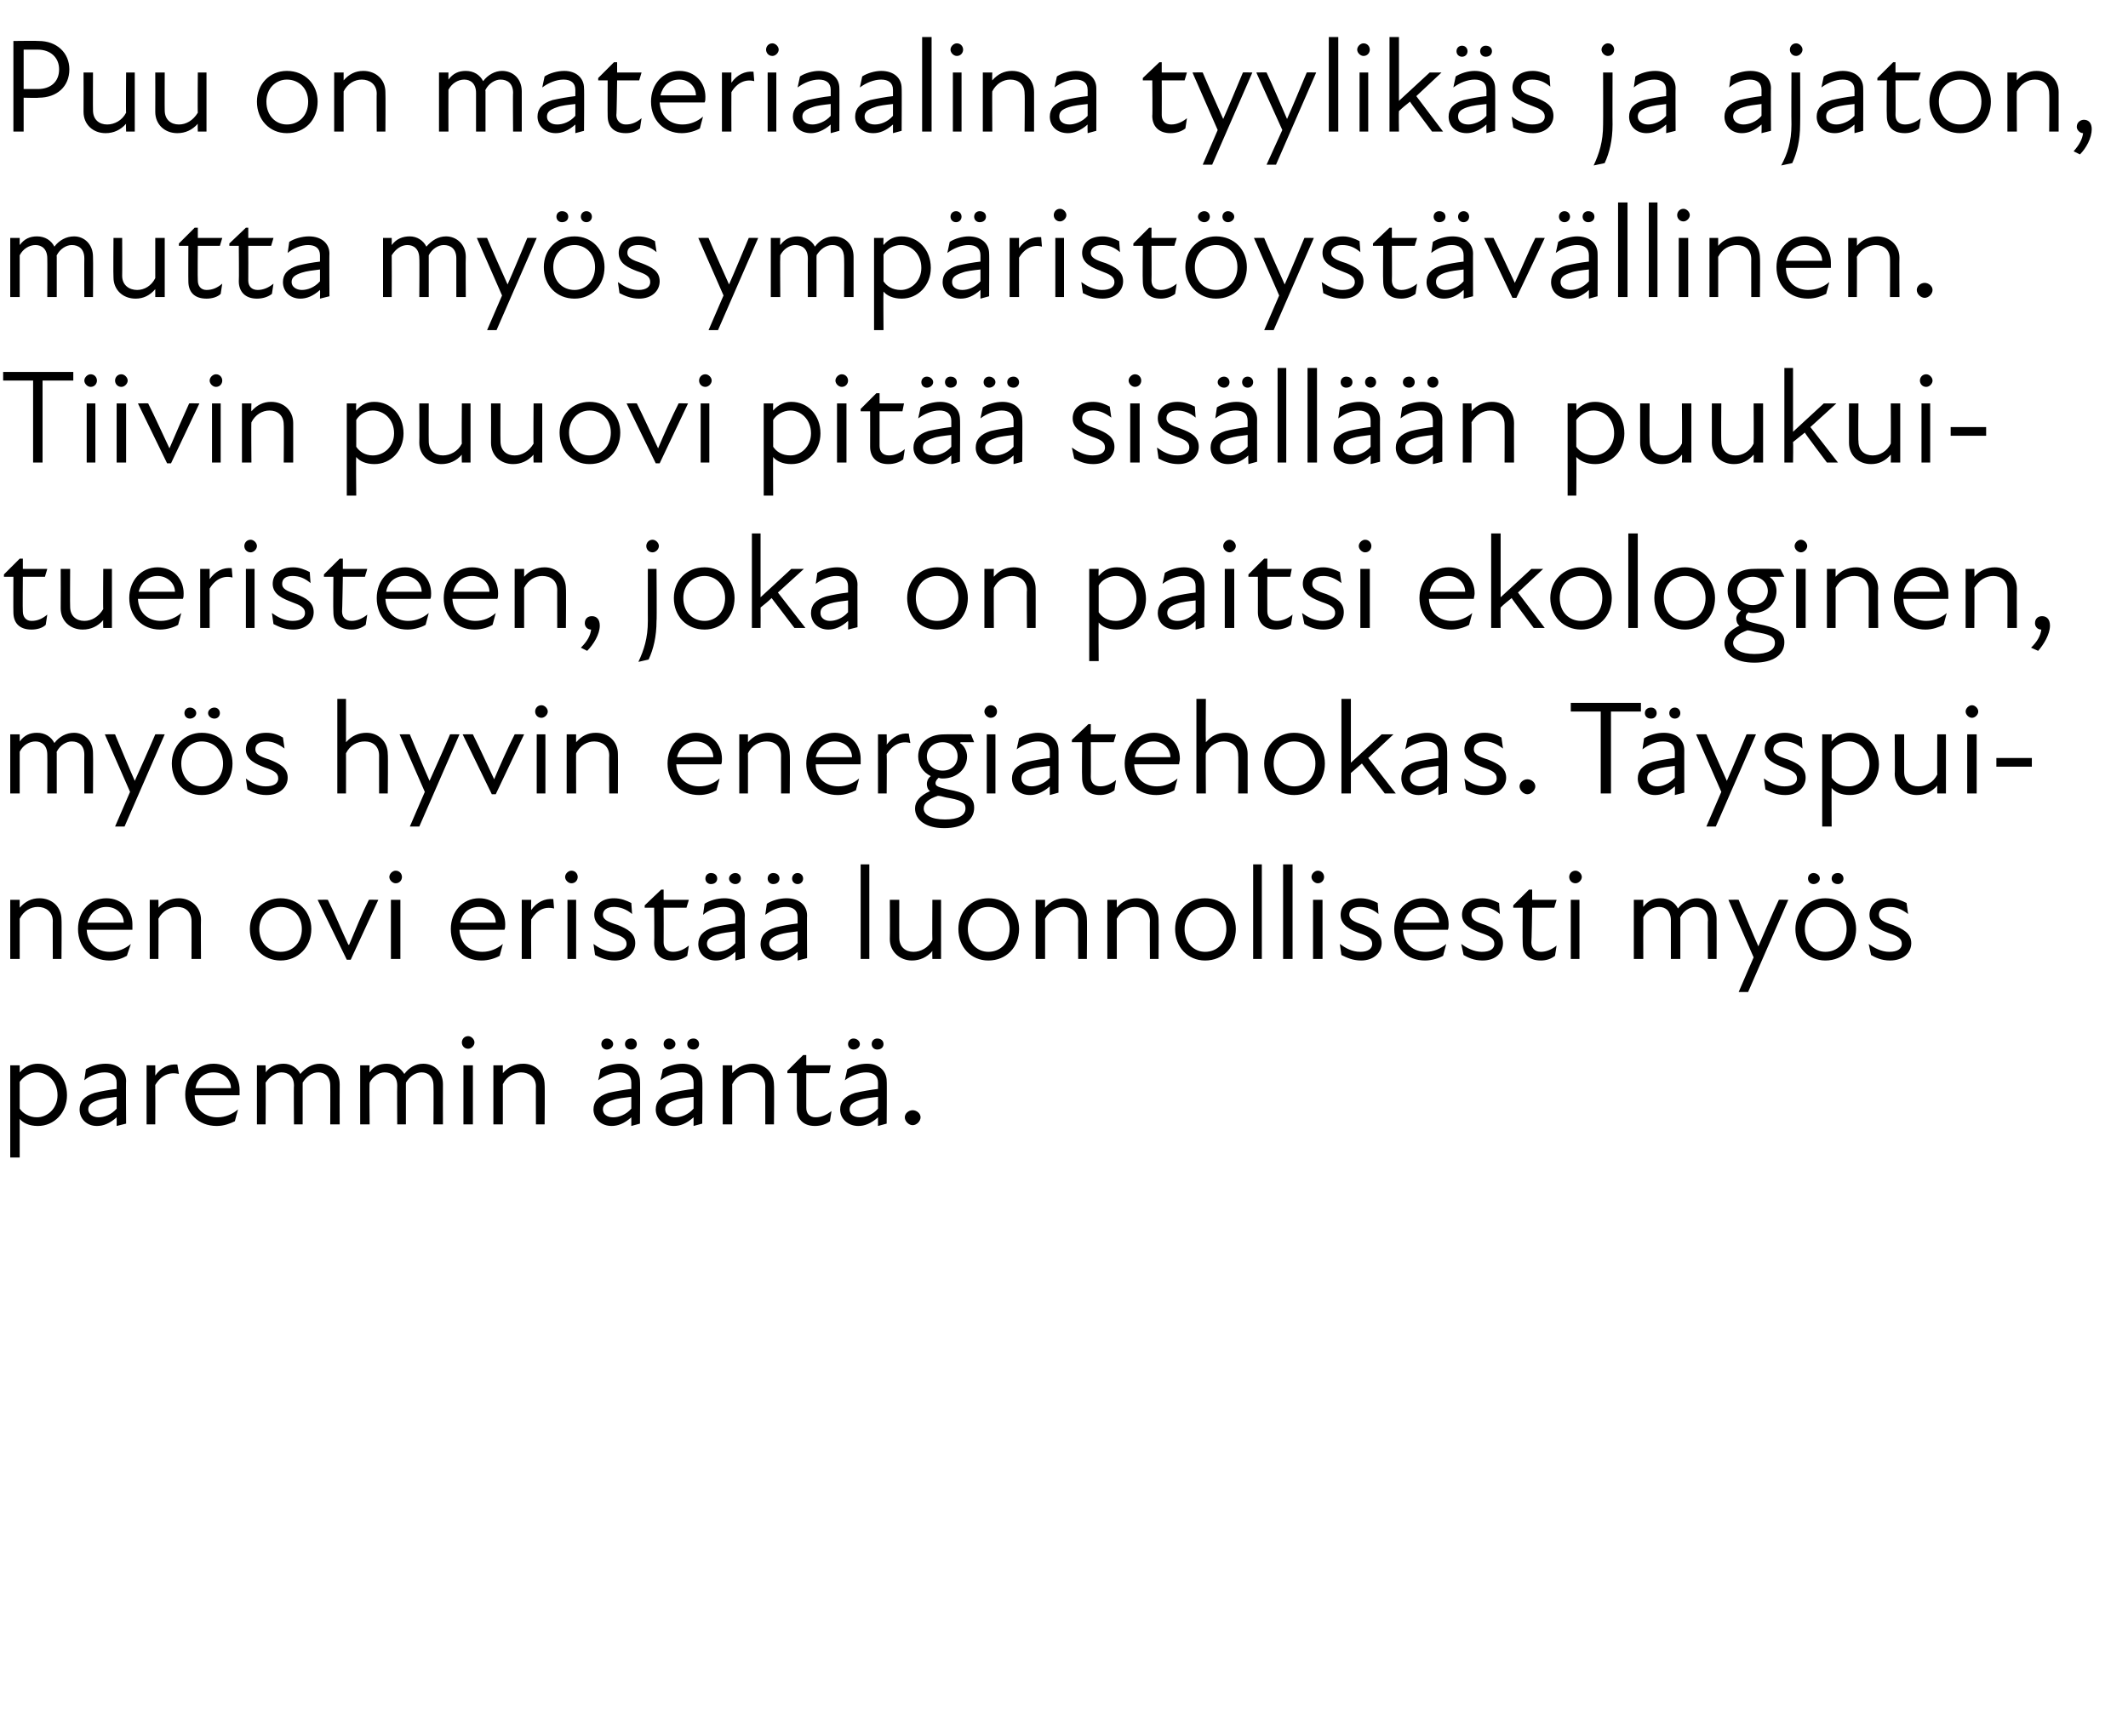 <?xml version="1.0" standalone="no"?>
<!DOCTYPE svg PUBLIC "-//W3C//DTD SVG 1.1//EN" "http://www.w3.org/Graphics/SVG/1.1/DTD/svg11.dtd">
<svg xmlns="http://www.w3.org/2000/svg" version="1.1" width="270px" height="220.3px" viewBox="0 -4 270 220.3" style="top:-4px">
  <desc>Puu on materiaalina tyylik s ja ajaton, mutta my s ymp rist yst v llinen. Tiivin puuovi pit sis ll n puukuituerist...</desc>
  <defs/>
  <g id="Polygon167834">
    <path d="M 4.8 138.9 C 3.7 138.9 2.9 138.5 2.5 138 C 2.5 138.02 2.5 142.9 2.5 142.9 L 1.3 142.9 L 1.3 131.2 L 2.5 131.2 C 2.5 131.2 2.5 132.07 2.5 132.1 C 3.2 131.3 4 131 4.8 131 C 6.9 131 8.5 132.7 8.5 135 C 8.5 137.2 6.9 138.9 4.8 138.9 Z M 4.7 137.8 C 6 137.8 7.3 136.7 7.3 135 C 7.3 133.2 6 132.1 4.7 132.1 C 3.8 132.1 3 132.6 2.5 133.3 C 2.5 133.3 2.5 136.7 2.5 136.7 C 2.9 137.3 3.7 137.8 4.7 137.8 Z M 14.8 137.8 C 13.9 138.6 13.1 138.9 12.3 138.9 C 11 138.9 10.1 138 10.1 136.8 C 10.1 135.8 10.7 135.1 12 134.7 C 12.8 134.5 13.9 134.3 14.8 134.2 C 14.8 134.2 14.8 133.4 14.8 133.4 C 14.8 132.5 14.2 132.1 13.3 132.1 C 12.4 132.1 11.4 132.5 10.7 133.1 C 10.7 133.1 10.9 131.7 10.9 131.7 C 11.5 131.3 12.5 131 13.4 131 C 15 131 16 131.9 16 133.2 C 15.96 133.16 16 138.6 16 138.6 L 14.8 138.9 C 14.8 138.9 14.82 137.81 14.8 137.8 Z M 12.5 137.8 C 13.2 137.8 14.1 137.5 14.8 136.7 C 14.8 136.7 14.8 135.2 14.8 135.2 C 14 135.3 13.1 135.4 12.5 135.6 C 11.6 135.9 11.2 136.2 11.2 136.8 C 11.2 137.4 11.8 137.8 12.5 137.8 Z M 18.6 131.2 L 19.7 131.2 C 19.7 131.2 19.72 132.48 19.7 132.5 C 20.4 131.5 21.4 131 22.5 131.1 C 22.5 131.1 22.7 132.3 22.7 132.3 C 21.5 132 20.4 132.5 19.7 133.7 C 19.72 133.7 19.7 138.7 19.7 138.7 L 18.6 138.7 L 18.6 131.2 Z M 23.5 134.9 C 23.5 132.7 25 131 27.1 131 C 29.1 131 30.4 132.5 30.4 134.3 C 30.4 134.6 30.4 134.8 30.4 135 C 30.4 135 24.7 135 24.7 135 C 24.7 136.9 26.1 137.8 27.6 137.8 C 28.6 137.8 29.5 137.4 30.2 136.8 C 30.2 136.8 29.8 138.3 29.8 138.3 C 29.2 138.6 28.4 138.9 27.5 138.9 C 25.2 138.9 23.5 137.3 23.5 134.9 Z M 29.3 134.1 C 29.3 133 28.4 132.1 27.1 132.1 C 25.9 132.1 25 132.9 24.8 134.1 C 24.8 134.1 29.3 134.1 29.3 134.1 Z M 32.6 131.2 L 33.7 131.2 C 33.7 131.2 33.74 132.1 33.7 132.1 C 34.3 131.3 35.1 131 36 131 C 36.9 131 37.7 131.5 38.1 132.3 C 38.8 131.5 39.6 131 40.6 131 C 42 131 43.1 132 43.1 133.6 C 43.08 133.6 43.1 138.7 43.1 138.7 L 41.9 138.7 C 41.9 138.7 41.92 133.77 41.9 133.8 C 41.9 132.6 41.2 132.1 40.4 132.1 C 39.6 132.1 38.9 132.6 38.4 133.4 C 38.42 133.41 38.4 133.6 38.4 133.6 L 38.4 138.7 L 37.3 138.7 C 37.3 138.7 37.26 133.77 37.3 133.8 C 37.3 132.6 36.6 132.1 35.7 132.1 C 35 132.1 34.2 132.6 33.7 133.4 C 33.74 133.45 33.7 138.7 33.7 138.7 L 32.6 138.7 L 32.6 131.2 Z M 45.7 131.2 L 46.9 131.2 C 46.9 131.2 46.85 132.1 46.9 132.1 C 47.4 131.3 48.2 131 49.1 131 C 50 131 50.8 131.5 51.3 132.3 C 51.9 131.5 52.7 131 53.7 131 C 55.1 131 56.2 132 56.2 133.6 C 56.18 133.6 56.2 138.7 56.2 138.7 L 55 138.7 C 55 138.7 55.03 133.77 55 133.8 C 55 132.6 54.3 132.1 53.5 132.1 C 52.7 132.1 52 132.6 51.5 133.4 C 51.53 133.41 51.5 133.6 51.5 133.6 L 51.5 138.7 L 50.4 138.7 C 50.4 138.7 50.37 133.77 50.4 133.8 C 50.4 132.6 49.7 132.1 48.8 132.1 C 48.1 132.1 47.3 132.6 46.9 133.4 C 46.85 133.45 46.9 138.7 46.9 138.7 L 45.7 138.7 L 45.7 131.2 Z M 58.8 131.2 L 60 131.2 L 60 138.7 L 58.8 138.7 L 58.8 131.2 Z M 59.4 127.5 C 59.8 127.5 60.2 127.9 60.2 128.3 C 60.2 128.7 59.8 129.1 59.4 129.1 C 58.9 129.1 58.6 128.7 58.6 128.3 C 58.6 127.9 58.9 127.5 59.4 127.5 Z M 66.1 132.1 C 65.2 132.1 64.3 132.6 63.8 133.6 C 63.8 133.56 63.8 138.7 63.8 138.7 L 62.6 138.7 L 62.6 131.2 L 63.8 131.2 C 63.8 131.2 63.8 132.19 63.8 132.2 C 64.5 131.4 65.3 131 66.4 131 C 67.9 131 69.1 132.1 69.1 133.7 C 69.14 133.68 69.1 138.7 69.1 138.7 L 68 138.7 C 68 138.7 67.98 133.85 68 133.9 C 68 132.7 67.1 132.1 66.1 132.1 Z M 80.1 137.8 C 79.2 138.6 78.4 138.9 77.6 138.9 C 76.3 138.9 75.3 138 75.3 136.8 C 75.3 135.8 75.9 135.1 77.2 134.7 C 78.1 134.5 79.2 134.3 80.1 134.2 C 80.1 134.2 80.1 133.4 80.1 133.4 C 80.1 132.5 79.5 132.1 78.6 132.1 C 77.7 132.1 76.7 132.5 75.9 133.1 C 75.9 133.1 76.2 131.7 76.2 131.7 C 76.8 131.3 77.8 131 78.7 131 C 80.2 131 81.2 131.9 81.2 133.2 C 81.24 133.16 81.2 138.6 81.2 138.6 L 80.1 138.9 C 80.1 138.9 80.1 137.81 80.1 137.8 Z M 77 127.8 C 77.4 127.8 77.8 128.1 77.8 128.5 C 77.8 128.9 77.4 129.2 77 129.2 C 76.6 129.2 76.3 128.9 76.3 128.5 C 76.3 128.1 76.6 127.8 77 127.8 Z M 77.8 137.8 C 78.5 137.8 79.4 137.5 80.1 136.7 C 80.1 136.7 80.1 135.2 80.1 135.2 C 79.3 135.3 78.3 135.4 77.8 135.6 C 76.9 135.9 76.5 136.2 76.5 136.8 C 76.5 137.4 77 137.8 77.8 137.8 Z M 80.1 127.8 C 80.5 127.8 80.8 128.1 80.8 128.5 C 80.8 128.9 80.5 129.2 80.1 129.2 C 79.6 129.2 79.3 128.9 79.3 128.5 C 79.3 128.1 79.6 127.8 80.1 127.8 Z M 88 137.8 C 87.1 138.6 86.3 138.9 85.5 138.9 C 84.2 138.9 83.2 138 83.2 136.8 C 83.2 135.8 83.8 135.1 85.1 134.7 C 86 134.5 87.1 134.3 88 134.2 C 88 134.2 88 133.4 88 133.4 C 88 132.5 87.4 132.1 86.5 132.1 C 85.6 132.1 84.6 132.5 83.8 133.1 C 83.8 133.1 84.1 131.7 84.1 131.7 C 84.7 131.3 85.7 131 86.6 131 C 88.1 131 89.1 131.9 89.1 133.2 C 89.15 133.16 89.1 138.6 89.1 138.6 L 88 138.9 C 88 138.9 88.01 137.81 88 137.8 Z M 84.9 127.8 C 85.3 127.8 85.7 128.1 85.7 128.5 C 85.7 128.9 85.3 129.2 84.9 129.2 C 84.5 129.2 84.2 128.9 84.2 128.5 C 84.2 128.1 84.5 127.8 84.9 127.8 Z M 85.7 137.8 C 86.4 137.8 87.3 137.5 88 136.7 C 88 136.7 88 135.2 88 135.2 C 87.2 135.3 86.2 135.4 85.7 135.6 C 84.8 135.9 84.4 136.2 84.4 136.8 C 84.4 137.4 84.9 137.8 85.7 137.8 Z M 88 127.8 C 88.4 127.8 88.7 128.1 88.7 128.5 C 88.7 128.9 88.4 129.2 88 129.2 C 87.5 129.2 87.2 128.9 87.2 128.5 C 87.2 128.1 87.5 127.8 88 127.8 Z M 95.3 132.1 C 94.3 132.1 93.4 132.6 92.9 133.6 C 92.9 133.56 92.9 138.7 92.9 138.7 L 91.7 138.7 L 91.7 131.2 L 92.9 131.2 C 92.9 131.2 92.9 132.19 92.9 132.2 C 93.6 131.4 94.5 131 95.5 131 C 97 131 98.2 132.1 98.2 133.7 C 98.24 133.68 98.2 138.7 98.2 138.7 L 97.1 138.7 C 97.1 138.7 97.09 133.85 97.1 133.9 C 97.1 132.7 96.3 132.1 95.3 132.1 Z M 101.1 136.7 C 101.11 136.71 101.1 132.2 101.1 132.2 L 99.9 132.2 L 99.9 131.9 L 101.9 129.9 L 102.3 129.9 L 102.3 131.2 L 105.4 131.2 L 105.2 132.2 L 102.3 132.2 C 102.3 132.2 102.29 136.59 102.3 136.6 C 102.3 137.3 102.7 137.8 103.5 137.8 C 104.2 137.8 104.9 137.5 105.5 137 C 105.5 137 105.3 138.3 105.3 138.3 C 104.8 138.7 104.1 138.9 103.4 138.9 C 101.9 138.9 101.1 138 101.1 136.7 Z M 111.4 137.8 C 110.5 138.6 109.7 138.9 108.9 138.9 C 107.6 138.9 106.6 138 106.6 136.8 C 106.6 135.8 107.2 135.1 108.5 134.7 C 109.4 134.5 110.5 134.3 111.4 134.2 C 111.4 134.2 111.4 133.4 111.4 133.4 C 111.4 132.5 110.8 132.1 109.9 132.1 C 109 132.1 108 132.5 107.2 133.1 C 107.2 133.1 107.5 131.7 107.5 131.7 C 108.1 131.3 109.1 131 110 131 C 111.5 131 112.5 131.9 112.5 133.2 C 112.54 133.16 112.5 138.6 112.5 138.6 L 111.4 138.9 C 111.4 138.9 111.4 137.81 111.4 137.8 Z M 108.3 127.8 C 108.7 127.8 109.1 128.1 109.1 128.5 C 109.1 128.9 108.7 129.2 108.3 129.2 C 107.9 129.2 107.6 128.9 107.6 128.5 C 107.6 128.1 107.9 127.8 108.3 127.8 Z M 109.1 137.8 C 109.8 137.8 110.7 137.5 111.4 136.7 C 111.4 136.7 111.4 135.2 111.4 135.2 C 110.5 135.3 109.6 135.4 109.1 135.6 C 108.2 135.9 107.8 136.2 107.8 136.8 C 107.8 137.4 108.3 137.8 109.1 137.8 Z M 111.3 127.8 C 111.8 127.8 112.1 128.1 112.1 128.5 C 112.1 128.9 111.8 129.2 111.3 129.2 C 110.9 129.2 110.6 128.9 110.6 128.5 C 110.6 128.1 110.9 127.8 111.3 127.8 Z M 114.8 137.8 C 114.8 137.3 115.3 136.9 115.8 136.9 C 116.3 136.9 116.8 137.3 116.8 137.8 C 116.8 138.3 116.3 138.8 115.8 138.8 C 115.3 138.8 114.8 138.3 114.8 137.8 Z " stroke="none" fill="#000"/>
  </g>
  <g id="Polygon167833">
    <path d="M 4.8 111.1 C 3.9 111.1 3 111.6 2.5 112.6 C 2.5 112.56 2.5 117.7 2.5 117.7 L 1.3 117.7 L 1.3 110.2 L 2.5 110.2 C 2.5 110.2 2.5 111.19 2.5 111.2 C 3.2 110.4 4 110 5 110 C 6.6 110 7.8 111.1 7.8 112.7 C 7.84 112.68 7.8 117.7 7.8 117.7 L 6.7 117.7 C 6.7 117.7 6.68 112.85 6.7 112.9 C 6.7 111.7 5.8 111.1 4.8 111.1 Z M 9.9 113.9 C 9.9 111.7 11.4 110 13.5 110 C 15.5 110 16.8 111.5 16.8 113.3 C 16.8 113.6 16.8 113.8 16.8 114 C 16.8 114 11 114 11 114 C 11.1 115.9 12.5 116.8 13.9 116.8 C 15 116.8 15.9 116.4 16.6 115.8 C 16.6 115.8 16.1 117.3 16.1 117.3 C 15.6 117.6 14.8 117.9 13.9 117.9 C 11.6 117.9 9.9 116.3 9.9 113.9 Z M 15.7 113.1 C 15.7 112 14.8 111.1 13.5 111.1 C 12.3 111.1 11.4 111.9 11.1 113.1 C 11.1 113.1 15.7 113.1 15.7 113.1 Z M 22.5 111.1 C 21.6 111.1 20.6 111.6 20.1 112.6 C 20.13 112.56 20.1 117.7 20.1 117.7 L 19 117.7 L 19 110.2 L 20.1 110.2 C 20.1 110.2 20.13 111.19 20.1 111.2 C 20.8 110.4 21.7 110 22.7 110 C 24.2 110 25.5 111.1 25.5 112.7 C 25.47 112.68 25.5 117.7 25.5 117.7 L 24.3 117.7 C 24.3 117.7 24.31 112.85 24.3 112.9 C 24.3 111.7 23.5 111.1 22.5 111.1 Z M 31.7 113.9 C 31.7 111.7 33.4 110 35.6 110 C 37.8 110 39.5 111.7 39.5 113.9 C 39.5 116.2 37.8 117.9 35.6 117.9 C 33.4 117.9 31.7 116.2 31.7 113.9 Z M 35.6 116.8 C 37.1 116.8 38.3 115.7 38.3 113.9 C 38.3 112.2 37.1 111.1 35.6 111.1 C 34.1 111.1 32.9 112.2 32.9 113.9 C 32.9 115.7 34.1 116.8 35.6 116.8 Z M 40.3 110.2 C 40.3 110.2 41.56 110.17 41.6 110.2 C 42.5 112 43.3 114 44.2 115.9 C 44.2 115.9 44.3 115.9 44.3 115.9 C 45.1 114 45.9 112 46.8 110.2 C 46.82 110.17 48 110.2 48 110.2 L 44.5 117.8 L 44 117.8 L 40.3 110.2 Z M 49.6 110.2 L 50.8 110.2 L 50.8 117.7 L 49.6 117.7 L 49.6 110.2 Z M 50.2 106.5 C 50.7 106.5 51 106.9 51 107.3 C 51 107.7 50.7 108.1 50.2 108.1 C 49.8 108.1 49.4 107.7 49.4 107.3 C 49.4 106.9 49.8 106.5 50.2 106.5 Z M 57.2 113.9 C 57.2 111.7 58.7 110 60.8 110 C 62.8 110 64.1 111.5 64.1 113.3 C 64.1 113.6 64.1 113.8 64 114 C 64 114 58.3 114 58.3 114 C 58.4 115.9 59.7 116.8 61.2 116.8 C 62.2 116.8 63.1 116.4 63.8 115.8 C 63.8 115.8 63.4 117.3 63.4 117.3 C 62.9 117.6 62 117.9 61.1 117.9 C 58.8 117.9 57.2 116.3 57.2 113.9 Z M 62.9 113.1 C 62.9 112 62 111.1 60.8 111.1 C 59.5 111.1 58.6 111.9 58.4 113.1 C 58.4 113.1 62.9 113.1 62.9 113.1 Z M 66.2 110.2 L 67.4 110.2 C 67.4 110.2 67.37 111.48 67.4 111.5 C 68.1 110.5 69.1 110 70.2 110.1 C 70.2 110.1 70.3 111.3 70.3 111.3 C 69.1 111 68.1 111.5 67.4 112.7 C 67.37 112.7 67.4 117.7 67.4 117.7 L 66.2 117.7 L 66.2 110.2 Z M 72 110.2 L 73.1 110.2 L 73.1 117.7 L 72 117.7 L 72 110.2 Z M 72.5 106.5 C 73 106.5 73.3 106.9 73.3 107.3 C 73.3 107.7 73 108.1 72.5 108.1 C 72.1 108.1 71.7 107.7 71.7 107.3 C 71.7 106.9 72.1 106.5 72.5 106.5 Z M 75.5 117.2 C 75.5 117.2 75.3 115.8 75.3 115.8 C 76 116.3 76.8 116.8 77.9 116.8 C 78.9 116.8 79.5 116.4 79.5 115.8 C 79.5 115.1 78.9 114.8 77.7 114.4 C 76.8 114 75.4 113.5 75.4 112.1 C 75.4 110.9 76.3 110 77.9 110 C 78.8 110 79.5 110.3 80.1 110.6 C 80.1 110.6 80.2 112 80.2 112 C 79.5 111.4 78.7 111.1 77.9 111.1 C 77 111.1 76.5 111.5 76.5 112.1 C 76.5 112.7 77.1 113 78.4 113.4 C 79.6 113.9 80.6 114.4 80.6 115.7 C 80.6 116.9 79.6 117.9 78 117.9 C 76.9 117.9 76.1 117.5 75.5 117.2 Z M 83 115.7 C 83.04 115.71 83 111.2 83 111.2 L 81.8 111.2 L 81.8 110.9 L 83.9 108.9 L 84.2 108.9 L 84.2 110.2 L 87.4 110.2 L 87.1 111.2 L 84.2 111.2 C 84.2 111.2 84.22 115.59 84.2 115.6 C 84.2 116.3 84.6 116.8 85.4 116.8 C 86.1 116.8 86.8 116.5 87.4 116 C 87.4 116 87.2 117.3 87.2 117.3 C 86.7 117.7 86 117.9 85.3 117.9 C 83.8 117.9 83 117 83 115.7 Z M 93.3 116.8 C 92.4 117.6 91.6 117.9 90.8 117.9 C 89.5 117.9 88.6 117 88.6 115.8 C 88.6 114.8 89.2 114.1 90.5 113.7 C 91.3 113.5 92.4 113.3 93.3 113.2 C 93.3 113.2 93.3 112.4 93.3 112.4 C 93.3 111.5 92.7 111.1 91.8 111.1 C 90.9 111.1 89.9 111.5 89.2 112.1 C 89.2 112.1 89.4 110.7 89.4 110.7 C 90 110.3 91 110 91.9 110 C 93.5 110 94.5 110.9 94.5 112.2 C 94.47 112.16 94.5 117.6 94.5 117.6 L 93.3 117.9 C 93.3 117.9 93.33 116.81 93.3 116.8 Z M 90.2 106.8 C 90.7 106.8 91 107.1 91 107.5 C 91 107.9 90.7 108.2 90.2 108.2 C 89.8 108.2 89.5 107.9 89.5 107.5 C 89.5 107.1 89.8 106.8 90.2 106.8 Z M 91 116.8 C 91.7 116.8 92.6 116.5 93.3 115.7 C 93.3 115.7 93.3 114.2 93.3 114.2 C 92.5 114.3 91.6 114.4 91 114.6 C 90.1 114.9 89.7 115.2 89.7 115.8 C 89.7 116.4 90.3 116.8 91 116.8 Z M 93.3 106.8 C 93.7 106.8 94 107.1 94 107.5 C 94 107.9 93.7 108.2 93.3 108.2 C 92.9 108.2 92.5 107.9 92.5 107.5 C 92.5 107.1 92.9 106.8 93.3 106.8 Z M 101.2 116.8 C 100.3 117.6 99.5 117.9 98.7 117.9 C 97.4 117.9 96.5 117 96.5 115.8 C 96.5 114.8 97.1 114.1 98.4 113.7 C 99.2 113.5 100.3 113.3 101.2 113.2 C 101.2 113.2 101.2 112.4 101.2 112.4 C 101.2 111.5 100.6 111.1 99.7 111.1 C 98.8 111.1 97.9 111.5 97.1 112.1 C 97.1 112.1 97.3 110.7 97.3 110.7 C 97.9 110.3 98.9 110 99.8 110 C 101.4 110 102.4 110.9 102.4 112.2 C 102.37 112.16 102.4 117.6 102.4 117.6 L 101.2 117.9 C 101.2 117.9 101.23 116.81 101.2 116.8 Z M 98.1 106.8 C 98.6 106.8 98.9 107.1 98.9 107.5 C 98.9 107.9 98.6 108.2 98.1 108.2 C 97.7 108.2 97.4 107.9 97.4 107.5 C 97.4 107.1 97.7 106.8 98.1 106.8 Z M 98.9 116.8 C 99.6 116.8 100.5 116.5 101.2 115.7 C 101.2 115.7 101.2 114.2 101.2 114.2 C 100.4 114.3 99.5 114.4 98.9 114.6 C 98 114.9 97.6 115.2 97.6 115.8 C 97.6 116.4 98.2 116.8 98.9 116.8 Z M 101.2 106.8 C 101.6 106.8 101.9 107.1 101.9 107.5 C 101.9 107.9 101.6 108.2 101.2 108.2 C 100.8 108.2 100.5 107.9 100.5 107.5 C 100.5 107.1 100.8 106.8 101.2 106.8 Z M 109.2 105.7 L 110.3 105.7 L 110.3 117.7 L 109.2 117.7 L 109.2 105.7 Z M 115.9 116.8 C 116.8 116.8 117.8 116.3 118.3 115.3 C 118.27 115.32 118.3 110.2 118.3 110.2 L 119.4 110.2 L 119.4 117.7 L 118.3 117.7 C 118.3 117.7 118.27 116.7 118.3 116.7 C 117.6 117.5 116.7 117.9 115.7 117.9 C 114.2 117.9 112.9 116.8 112.9 115.2 C 112.93 115.2 112.9 110.2 112.9 110.2 L 114.1 110.2 C 114.1 110.2 114.09 115.03 114.1 115 C 114.1 116.2 114.9 116.8 115.9 116.8 Z M 121.6 113.9 C 121.6 111.7 123.2 110 125.4 110 C 127.7 110 129.3 111.7 129.3 113.9 C 129.3 116.2 127.7 117.9 125.4 117.9 C 123.2 117.9 121.6 116.2 121.6 113.9 Z M 125.4 116.8 C 126.9 116.8 128.1 115.7 128.1 113.9 C 128.1 112.2 126.9 111.1 125.4 111.1 C 124 111.1 122.8 112.2 122.8 113.9 C 122.8 115.7 124 116.8 125.4 116.8 Z M 134.9 111.1 C 134 111.1 133.1 111.6 132.6 112.6 C 132.6 112.56 132.6 117.7 132.6 117.7 L 131.4 117.7 L 131.4 110.2 L 132.6 110.2 C 132.6 110.2 132.6 111.19 132.6 111.2 C 133.3 110.4 134.1 110 135.1 110 C 136.7 110 137.9 111.1 137.9 112.7 C 137.94 112.68 137.9 117.7 137.9 117.7 L 136.8 117.7 C 136.8 117.7 136.78 112.85 136.8 112.9 C 136.8 111.7 135.9 111.1 134.9 111.1 Z M 144 111.1 C 143.1 111.1 142.2 111.6 141.7 112.6 C 141.69 112.56 141.7 117.7 141.7 117.7 L 140.5 117.7 L 140.5 110.2 L 141.7 110.2 C 141.7 110.2 141.69 111.19 141.7 111.2 C 142.4 110.4 143.2 110 144.2 110 C 145.8 110 147 111.1 147 112.7 C 147.03 112.68 147 117.7 147 117.7 L 145.9 117.7 C 145.9 117.7 145.87 112.85 145.9 112.9 C 145.9 111.7 145 111.1 144 111.1 Z M 149.1 113.9 C 149.1 111.7 150.7 110 152.9 110 C 155.2 110 156.8 111.7 156.8 113.9 C 156.8 116.2 155.2 117.9 152.9 117.9 C 150.7 117.9 149.1 116.2 149.1 113.9 Z M 152.9 116.8 C 154.4 116.8 155.6 115.7 155.6 113.9 C 155.6 112.2 154.4 111.1 152.9 111.1 C 151.5 111.1 150.3 112.2 150.3 113.9 C 150.3 115.7 151.5 116.8 152.9 116.8 Z M 159 105.7 L 160.1 105.7 L 160.1 117.7 L 159 117.7 L 159 105.7 Z M 162.8 105.7 L 164 105.7 L 164 117.7 L 162.8 117.7 L 162.8 105.7 Z M 166.6 110.2 L 167.8 110.2 L 167.8 117.7 L 166.6 117.7 L 166.6 110.2 Z M 167.2 106.5 C 167.7 106.5 168 106.9 168 107.3 C 168 107.7 167.7 108.1 167.2 108.1 C 166.8 108.1 166.4 107.7 166.4 107.3 C 166.4 106.9 166.8 106.5 167.2 106.5 Z M 170.2 117.2 C 170.2 117.2 170 115.8 170 115.8 C 170.7 116.3 171.5 116.8 172.6 116.8 C 173.6 116.8 174.1 116.4 174.1 115.8 C 174.1 115.1 173.6 114.8 172.4 114.4 C 171.4 114 170.1 113.5 170.1 112.1 C 170.1 110.9 171 110 172.6 110 C 173.5 110 174.2 110.3 174.8 110.6 C 174.8 110.6 174.9 112 174.9 112 C 174.2 111.4 173.4 111.1 172.6 111.1 C 171.6 111.1 171.2 111.5 171.2 112.1 C 171.2 112.7 171.8 113 173 113.4 C 174.3 113.9 175.3 114.4 175.3 115.7 C 175.3 116.9 174.3 117.9 172.7 117.9 C 171.6 117.9 170.8 117.5 170.2 117.2 Z M 176.9 113.9 C 176.9 111.7 178.4 110 180.5 110 C 182.5 110 183.8 111.5 183.8 113.3 C 183.8 113.6 183.8 113.8 183.7 114 C 183.7 114 178 114 178 114 C 178.1 115.9 179.4 116.8 180.9 116.8 C 181.9 116.8 182.8 116.4 183.5 115.8 C 183.5 115.8 183.1 117.3 183.1 117.3 C 182.6 117.6 181.7 117.9 180.8 117.9 C 178.5 117.9 176.9 116.3 176.9 113.9 Z M 182.6 113.1 C 182.6 112 181.7 111.1 180.5 111.1 C 179.2 111.1 178.4 111.9 178.1 113.1 C 178.1 113.1 182.6 113.1 182.6 113.1 Z M 185.7 117.2 C 185.7 117.2 185.4 115.8 185.4 115.8 C 186.1 116.3 187 116.8 188 116.8 C 189.1 116.8 189.6 116.4 189.6 115.8 C 189.6 115.1 189.1 114.8 187.9 114.4 C 186.9 114 185.5 113.5 185.5 112.1 C 185.5 110.9 186.4 110 188.1 110 C 188.9 110 189.6 110.3 190.2 110.6 C 190.2 110.6 190.3 112 190.3 112 C 189.6 111.4 188.9 111.1 188.1 111.1 C 187.1 111.1 186.7 111.5 186.7 112.1 C 186.7 112.7 187.2 113 188.5 113.4 C 189.7 113.9 190.7 114.4 190.7 115.7 C 190.7 116.9 189.8 117.9 188.1 117.9 C 187 117.9 186.2 117.5 185.7 117.2 Z M 193.2 115.7 C 193.17 115.71 193.2 111.2 193.2 111.2 L 192 111.2 L 192 110.9 L 194 108.9 L 194.4 108.9 L 194.4 110.2 L 197.5 110.2 L 197.2 111.2 L 194.4 111.2 C 194.4 111.2 194.34 115.59 194.3 115.6 C 194.3 116.3 194.7 116.8 195.5 116.8 C 196.2 116.8 196.9 116.5 197.5 116 C 197.5 116 197.3 117.3 197.3 117.3 C 196.8 117.7 196.2 117.9 195.5 117.9 C 193.9 117.9 193.2 117 193.2 115.7 Z M 199.3 110.2 L 200.4 110.2 L 200.4 117.7 L 199.3 117.7 L 199.3 110.2 Z M 199.9 106.5 C 200.3 106.5 200.7 106.9 200.7 107.3 C 200.7 107.7 200.3 108.1 199.9 108.1 C 199.4 108.1 199.1 107.7 199.1 107.3 C 199.1 106.9 199.4 106.5 199.9 106.5 Z M 207.3 110.2 L 208.5 110.2 C 208.5 110.2 208.48 111.1 208.5 111.1 C 209.1 110.3 209.8 110 210.7 110 C 211.7 110 212.5 110.5 212.9 111.3 C 213.5 110.5 214.4 110 215.3 110 C 216.7 110 217.8 111 217.8 112.6 C 217.82 112.6 217.8 117.7 217.8 117.7 L 216.7 117.7 C 216.7 117.7 216.66 112.77 216.7 112.8 C 216.7 111.6 216 111.1 215.1 111.1 C 214.4 111.1 213.6 111.6 213.2 112.4 C 213.16 112.41 213.2 112.6 213.2 112.6 L 213.2 117.7 L 212 117.7 C 212 117.7 212 112.77 212 112.8 C 212 111.6 211.3 111.1 210.5 111.1 C 209.7 111.1 208.9 111.6 208.5 112.4 C 208.48 112.45 208.5 117.7 208.5 117.7 L 207.3 117.7 L 207.3 110.2 Z M 222.5 117.5 L 219.3 110.2 C 219.3 110.2 220.55 110.17 220.6 110.2 C 221.4 112.1 222.3 114.3 223.1 116.1 C 223.9 114.3 224.8 112.1 225.7 110.2 C 225.65 110.17 226.9 110.2 226.9 110.2 L 221.8 121.9 L 220.6 121.9 L 222.5 117.5 Z M 227.8 113.9 C 227.8 111.7 229.4 110 231.6 110 C 233.9 110 235.5 111.7 235.5 113.9 C 235.5 116.2 233.9 117.9 231.6 117.9 C 229.4 117.9 227.8 116.2 227.8 113.9 Z M 231.6 116.8 C 233.1 116.8 234.3 115.7 234.3 113.9 C 234.3 112.2 233.1 111.1 231.6 111.1 C 230.2 111.1 229 112.2 229 113.9 C 229 115.7 230.2 116.8 231.6 116.8 Z M 230.1 106.8 C 230.5 106.8 230.9 107.1 230.9 107.5 C 230.9 107.9 230.5 108.2 230.1 108.2 C 229.7 108.2 229.4 107.9 229.4 107.5 C 229.4 107.1 229.7 106.8 230.1 106.8 Z M 233.2 106.8 C 233.6 106.8 233.9 107.1 233.9 107.5 C 233.9 107.9 233.6 108.2 233.2 108.2 C 232.7 108.2 232.4 107.9 232.4 107.5 C 232.4 107.1 232.7 106.8 233.2 106.8 Z M 237.4 117.2 C 237.4 117.2 237.1 115.8 237.1 115.8 C 237.8 116.3 238.7 116.8 239.7 116.8 C 240.8 116.8 241.3 116.4 241.3 115.8 C 241.3 115.1 240.8 114.8 239.6 114.4 C 238.6 114 237.2 113.5 237.2 112.1 C 237.2 110.9 238.1 110 239.8 110 C 240.6 110 241.3 110.3 241.9 110.6 C 241.9 110.6 242.1 112 242.1 112 C 241.3 111.4 240.6 111.1 239.8 111.1 C 238.8 111.1 238.4 111.5 238.4 112.1 C 238.4 112.7 238.9 113 240.2 113.4 C 241.4 113.9 242.5 114.4 242.5 115.7 C 242.5 116.9 241.5 117.9 239.8 117.9 C 238.7 117.9 237.9 117.5 237.4 117.2 Z " stroke="none" fill="#000"/>
  </g>
  <g id="Polygon167832">
    <path d="M 1.3 89.2 L 2.5 89.2 C 2.5 89.2 2.5 90.1 2.5 90.1 C 3.1 89.3 3.8 89 4.7 89 C 5.7 89 6.5 89.5 6.9 90.3 C 7.5 89.5 8.4 89 9.4 89 C 10.7 89 11.8 90 11.8 91.6 C 11.83 91.6 11.8 96.7 11.8 96.7 L 10.7 96.7 C 10.7 96.7 10.68 91.77 10.7 91.8 C 10.7 90.6 10 90.1 9.1 90.1 C 8.4 90.1 7.6 90.6 7.2 91.4 C 7.17 91.41 7.2 91.6 7.2 91.6 L 7.2 96.7 L 6 96.7 C 6 96.7 6.02 91.77 6 91.8 C 6 90.6 5.3 90.1 4.5 90.1 C 3.7 90.1 2.9 90.6 2.5 91.4 C 2.5 91.45 2.5 96.7 2.5 96.7 L 1.3 96.7 L 1.3 89.2 Z M 16.5 96.5 L 13.3 89.2 C 13.3 89.2 14.57 89.17 14.6 89.2 C 15.4 91.1 16.3 93.3 17.1 95.1 C 17.9 93.3 18.9 91.1 19.7 89.2 C 19.67 89.17 20.9 89.2 20.9 89.2 L 15.8 100.9 L 14.6 100.9 L 16.5 96.5 Z M 21.8 92.9 C 21.8 90.7 23.4 89 25.6 89 C 27.9 89 29.5 90.7 29.5 92.9 C 29.5 95.2 27.9 96.9 25.6 96.9 C 23.4 96.9 21.8 95.2 21.8 92.9 Z M 25.6 95.8 C 27.1 95.8 28.3 94.7 28.3 92.9 C 28.3 91.2 27.1 90.1 25.6 90.1 C 24.2 90.1 23 91.2 23 92.9 C 23 94.7 24.2 95.8 25.6 95.8 Z M 24.1 85.8 C 24.5 85.8 24.9 86.1 24.9 86.5 C 24.9 86.9 24.5 87.2 24.1 87.2 C 23.7 87.2 23.4 86.9 23.4 86.5 C 23.4 86.1 23.7 85.8 24.1 85.8 Z M 27.2 85.8 C 27.6 85.8 27.9 86.1 27.9 86.5 C 27.9 86.9 27.6 87.2 27.2 87.2 C 26.8 87.2 26.4 86.9 26.4 86.5 C 26.4 86.1 26.8 85.8 27.2 85.8 Z M 31.4 96.2 C 31.4 96.2 31.2 94.8 31.2 94.8 C 31.8 95.3 32.7 95.8 33.7 95.8 C 34.8 95.8 35.3 95.4 35.3 94.8 C 35.3 94.1 34.8 93.8 33.6 93.4 C 32.6 93 31.2 92.5 31.2 91.1 C 31.2 89.9 32.1 89 33.8 89 C 34.7 89 35.4 89.3 35.9 89.6 C 35.9 89.6 36.1 91 36.1 91 C 35.3 90.4 34.6 90.1 33.8 90.1 C 32.8 90.1 32.4 90.5 32.4 91.1 C 32.4 91.7 32.9 92 34.2 92.4 C 35.4 92.9 36.5 93.4 36.5 94.7 C 36.5 95.9 35.5 96.9 33.8 96.9 C 32.7 96.9 31.9 96.5 31.4 96.2 Z M 46.3 90.1 C 45.3 90.1 44.4 90.6 43.9 91.6 C 43.91 91.56 43.9 96.7 43.9 96.7 L 42.8 96.7 L 42.8 84.7 L 43.9 84.7 C 43.9 84.7 43.91 90.19 43.9 90.2 C 44.6 89.4 45.5 89 46.5 89 C 48 89 49.2 90.1 49.2 91.7 C 49.25 91.68 49.2 96.7 49.2 96.7 L 48.1 96.7 C 48.1 96.7 48.09 91.85 48.1 91.9 C 48.1 90.7 47.3 90.1 46.3 90.1 Z M 53.9 96.5 L 50.7 89.2 C 50.7 89.2 51.97 89.17 52 89.2 C 52.8 91.1 53.7 93.3 54.5 95.1 C 55.3 93.3 56.3 91.1 57.1 89.2 C 57.07 89.17 58.3 89.2 58.3 89.2 L 53.2 100.9 L 52 100.9 L 53.9 96.5 Z M 58.7 89.2 C 58.7 89.2 60.01 89.17 60 89.2 C 60.9 91 61.8 93 62.7 94.9 C 62.7 94.9 62.7 94.9 62.7 94.9 C 63.5 93 64.4 91 65.3 89.2 C 65.26 89.17 66.5 89.2 66.5 89.2 L 62.9 96.8 L 62.4 96.8 L 58.7 89.2 Z M 68.1 89.2 L 69.2 89.2 L 69.2 96.7 L 68.1 96.7 L 68.1 89.2 Z M 68.7 85.5 C 69.1 85.5 69.5 85.9 69.5 86.3 C 69.5 86.7 69.1 87.1 68.7 87.1 C 68.2 87.1 67.9 86.7 67.9 86.3 C 67.9 85.9 68.2 85.5 68.7 85.5 Z M 75.4 90.1 C 74.5 90.1 73.6 90.6 73.1 91.6 C 73.08 91.56 73.1 96.7 73.1 96.7 L 71.9 96.7 L 71.9 89.2 L 73.1 89.2 C 73.1 89.2 73.08 90.19 73.1 90.2 C 73.8 89.4 74.6 89 75.6 89 C 77.2 89 78.4 90.1 78.4 91.7 C 78.42 91.68 78.4 96.7 78.4 96.7 L 77.3 96.7 C 77.3 96.7 77.26 91.85 77.3 91.9 C 77.3 90.7 76.4 90.1 75.4 90.1 Z M 84.7 92.9 C 84.7 90.7 86.2 89 88.3 89 C 90.3 89 91.6 90.5 91.6 92.3 C 91.6 92.6 91.6 92.8 91.5 93 C 91.5 93 85.8 93 85.8 93 C 85.9 94.9 87.3 95.8 88.7 95.8 C 89.8 95.8 90.6 95.4 91.3 94.8 C 91.3 94.8 90.9 96.3 90.9 96.3 C 90.4 96.6 89.6 96.9 88.7 96.9 C 86.4 96.9 84.7 95.3 84.7 92.9 Z M 90.5 92.1 C 90.5 91 89.6 90.1 88.3 90.1 C 87.1 90.1 86.2 90.9 85.9 92.1 C 85.9 92.1 90.5 92.1 90.5 92.1 Z M 97.3 90.1 C 96.3 90.1 95.4 90.6 94.9 91.6 C 94.91 91.56 94.9 96.7 94.9 96.7 L 93.8 96.7 L 93.8 89.2 L 94.9 89.2 C 94.9 89.2 94.91 90.19 94.9 90.2 C 95.6 89.4 96.5 89 97.5 89 C 99 89 100.2 90.1 100.2 91.7 C 100.25 91.68 100.2 96.7 100.2 96.7 L 99.1 96.7 C 99.1 96.7 99.09 91.85 99.1 91.9 C 99.1 90.7 98.3 90.1 97.3 90.1 Z M 102.3 92.9 C 102.3 90.7 103.8 89 105.9 89 C 107.9 89 109.2 90.5 109.2 92.3 C 109.2 92.6 109.2 92.8 109.2 93 C 109.2 93 103.5 93 103.5 93 C 103.5 94.9 104.9 95.8 106.4 95.8 C 107.4 95.8 108.3 95.4 109 94.8 C 109 94.8 108.6 96.3 108.6 96.3 C 108 96.6 107.2 96.9 106.3 96.9 C 104 96.9 102.3 95.3 102.3 92.9 Z M 108.1 92.1 C 108.1 91 107.2 90.1 105.9 90.1 C 104.7 90.1 103.8 90.9 103.5 92.1 C 103.5 92.1 108.1 92.1 108.1 92.1 Z M 111.4 89.2 L 112.5 89.2 C 112.5 89.2 112.54 90.48 112.5 90.5 C 113.3 89.5 114.2 89 115.3 89.1 C 115.3 89.1 115.5 90.3 115.5 90.3 C 114.3 90 113.3 90.5 112.5 91.7 C 112.54 91.7 112.5 96.7 112.5 96.7 L 111.4 96.7 L 111.4 89.2 Z M 116.1 98.6 C 116.1 97.7 116.7 97 118 96.4 C 117.7 96.2 117.6 95.8 117.6 95.5 C 117.6 95.2 117.7 94.8 118.1 94.5 C 117.1 94 116.5 93.1 116.5 92 C 116.5 90.3 117.8 89.2 119.8 89.2 C 119.8 89.17 123.2 89.2 123.2 89.2 L 123.6 90.2 L 121.9 90.2 C 121.9 90.2 121.84 90.26 121.8 90.3 C 122.3 90.6 122.7 91.3 122.7 92 C 122.7 93.5 121.5 94.8 119.6 94.8 C 119.4 94.8 119.3 94.8 119.1 94.7 C 118.9 94.9 118.7 95.1 118.7 95.4 C 118.7 95.8 119.1 95.9 120.3 96.2 C 122.4 96.6 123.6 97 123.6 98.5 C 123.6 100.1 122.2 101.1 119.8 101.1 C 117.5 101.1 116.1 100.1 116.1 98.6 Z M 119.9 100 C 121.6 100 122.5 99.5 122.5 98.6 C 122.5 97.7 121.7 97.5 120 97.2 C 119.6 97.1 119.3 97 119 97 C 117.8 97.4 117.2 97.9 117.2 98.6 C 117.2 99.4 118.1 100 119.9 100 Z M 119.6 93.8 C 120.8 93.8 121.5 93 121.5 92 C 121.5 91 120.8 90.2 119.6 90.2 C 118.4 90.2 117.6 91 117.6 92 C 117.6 93 118.4 93.8 119.6 93.8 Z M 125.2 89.2 L 126.3 89.2 L 126.3 96.7 L 125.2 96.7 L 125.2 89.2 Z M 125.7 85.5 C 126.2 85.5 126.5 85.9 126.5 86.3 C 126.5 86.7 126.2 87.1 125.7 87.1 C 125.3 87.1 124.9 86.7 124.9 86.3 C 124.9 85.9 125.3 85.5 125.7 85.5 Z M 133.2 95.8 C 132.3 96.6 131.4 96.9 130.7 96.9 C 129.3 96.9 128.4 96 128.4 94.8 C 128.4 93.8 129 93.1 130.3 92.7 C 131.2 92.5 132.2 92.3 133.2 92.2 C 133.2 92.2 133.2 91.4 133.2 91.4 C 133.2 90.5 132.6 90.1 131.7 90.1 C 130.8 90.1 129.8 90.5 129 91.1 C 129 91.1 129.3 89.7 129.3 89.7 C 129.9 89.3 130.9 89 131.7 89 C 133.3 89 134.3 89.9 134.3 91.2 C 134.32 91.16 134.3 96.6 134.3 96.6 L 133.2 96.9 C 133.2 96.9 133.18 95.81 133.2 95.8 Z M 130.9 95.8 C 131.5 95.8 132.5 95.5 133.2 94.7 C 133.2 94.7 133.2 93.2 133.2 93.2 C 132.3 93.3 131.4 93.4 130.8 93.6 C 129.9 93.9 129.6 94.2 129.6 94.8 C 129.6 95.4 130.1 95.8 130.9 95.8 Z M 137.3 94.7 C 137.26 94.71 137.3 90.2 137.3 90.2 L 136 90.2 L 136 89.9 L 138.1 87.9 L 138.4 87.9 L 138.4 89.2 L 141.6 89.2 L 141.3 90.2 L 138.4 90.2 C 138.4 90.2 138.43 94.59 138.4 94.6 C 138.4 95.3 138.8 95.8 139.6 95.8 C 140.3 95.8 141 95.5 141.6 95 C 141.6 95 141.4 96.3 141.4 96.3 C 140.9 96.7 140.2 96.9 139.6 96.9 C 138 96.9 137.3 96 137.3 94.7 Z M 142.7 92.9 C 142.7 90.7 144.3 89 146.4 89 C 148.4 89 149.7 90.5 149.7 92.3 C 149.7 92.6 149.6 92.8 149.6 93 C 149.6 93 143.9 93 143.9 93 C 144 94.9 145.3 95.8 146.8 95.8 C 147.8 95.8 148.7 95.4 149.4 94.8 C 149.4 94.8 149 96.3 149 96.3 C 148.5 96.6 147.6 96.9 146.7 96.9 C 144.4 96.9 142.7 95.3 142.7 92.9 Z M 148.5 92.1 C 148.5 91 147.6 90.1 146.4 90.1 C 145.1 90.1 144.2 90.9 144 92.1 C 144 92.1 148.5 92.1 148.5 92.1 Z M 155.3 90.1 C 154.4 90.1 153.5 90.6 153 91.6 C 152.96 91.56 153 96.7 153 96.7 L 151.8 96.7 L 151.8 84.7 L 153 84.7 C 153 84.7 152.96 90.19 153 90.2 C 153.7 89.4 154.5 89 155.5 89 C 157.1 89 158.3 90.1 158.3 91.7 C 158.3 91.68 158.3 96.7 158.3 96.7 L 157.1 96.7 C 157.1 96.7 157.15 91.85 157.1 91.9 C 157.1 90.7 156.3 90.1 155.3 90.1 Z M 160.4 92.9 C 160.4 90.7 162 89 164.2 89 C 166.5 89 168.1 90.7 168.1 92.9 C 168.1 95.2 166.5 96.9 164.2 96.9 C 162 96.9 160.4 95.2 160.4 92.9 Z M 164.2 95.8 C 165.7 95.8 166.9 94.7 166.9 92.9 C 166.9 91.2 165.7 90.1 164.2 90.1 C 162.8 90.1 161.6 91.2 161.6 92.9 C 161.6 94.7 162.8 95.8 164.2 95.8 Z M 170.2 84.7 L 171.4 84.7 L 171.4 92.8 L 175.3 89.2 L 176.8 89.2 L 173.6 92.2 L 177.1 96.7 L 175.7 96.7 C 175.7 96.7 172.8 92.94 172.8 92.9 C 172.3 93.3 171.9 93.7 171.4 94.1 C 171.39 94.15 171.4 96.7 171.4 96.7 L 170.2 96.7 L 170.2 84.7 Z M 182.5 95.8 C 181.6 96.6 180.8 96.9 180 96.9 C 178.7 96.9 177.8 96 177.8 94.8 C 177.8 93.8 178.3 93.1 179.6 92.7 C 180.5 92.5 181.6 92.3 182.5 92.2 C 182.5 92.2 182.5 91.4 182.5 91.4 C 182.5 90.5 181.9 90.1 181 90.1 C 180.1 90.1 179.1 90.5 178.3 91.1 C 178.3 91.1 178.6 89.7 178.6 89.7 C 179.2 89.3 180.2 89 181.1 89 C 182.6 89 183.6 89.9 183.6 91.2 C 183.65 91.16 183.6 96.6 183.6 96.6 L 182.5 96.9 C 182.5 96.9 182.51 95.81 182.5 95.8 Z M 180.2 95.8 C 180.9 95.8 181.8 95.5 182.5 94.7 C 182.5 94.7 182.5 93.2 182.5 93.2 C 181.7 93.3 180.7 93.4 180.2 93.6 C 179.3 93.9 178.9 94.2 178.9 94.8 C 178.9 95.4 179.5 95.8 180.2 95.8 Z M 186 96.2 C 186 96.2 185.8 94.8 185.8 94.8 C 186.4 95.3 187.3 95.8 188.3 95.8 C 189.4 95.8 189.9 95.4 189.9 94.8 C 189.9 94.1 189.4 93.8 188.2 93.4 C 187.2 93 185.8 92.5 185.8 91.1 C 185.8 89.9 186.7 89 188.4 89 C 189.3 89 190 89.3 190.5 89.6 C 190.5 89.6 190.7 91 190.7 91 C 189.9 90.4 189.2 90.1 188.4 90.1 C 187.4 90.1 187 90.5 187 91.1 C 187 91.7 187.5 92 188.8 92.4 C 190 92.9 191.1 93.4 191.1 94.7 C 191.1 95.9 190.1 96.9 188.4 96.9 C 187.3 96.9 186.5 96.5 186 96.2 Z M 192.8 95.8 C 192.8 95.3 193.3 94.9 193.8 94.9 C 194.3 94.9 194.8 95.3 194.8 95.8 C 194.8 96.3 194.3 96.8 193.8 96.8 C 193.3 96.8 192.8 96.3 192.8 95.8 Z M 203.1 86.3 L 199.3 86.3 L 199.3 85.2 L 208.2 85.2 L 208.2 86.3 L 204.4 86.3 L 204.4 96.7 L 203.1 96.7 L 203.1 86.3 Z M 212.5 95.8 C 211.6 96.6 210.8 96.9 210 96.9 C 208.7 96.9 207.8 96 207.8 94.8 C 207.8 93.8 208.4 93.1 209.7 92.7 C 210.5 92.5 211.6 92.3 212.5 92.2 C 212.5 92.2 212.5 91.4 212.5 91.4 C 212.5 90.5 212 90.1 211 90.1 C 210.1 90.1 209.2 90.5 208.4 91.1 C 208.4 91.1 208.6 89.7 208.6 89.7 C 209.2 89.3 210.2 89 211.1 89 C 212.7 89 213.7 89.9 213.7 91.2 C 213.69 91.16 213.7 96.6 213.7 96.6 L 212.5 96.9 C 212.5 96.9 212.55 95.81 212.5 95.8 Z M 209.5 85.8 C 209.9 85.8 210.2 86.1 210.2 86.5 C 210.2 86.9 209.9 87.2 209.5 87.2 C 209 87.2 208.7 86.9 208.7 86.5 C 208.7 86.1 209 85.8 209.5 85.8 Z M 210.3 95.8 C 210.9 95.8 211.8 95.5 212.5 94.7 C 212.5 94.7 212.5 93.2 212.5 93.2 C 211.7 93.3 210.8 93.4 210.2 93.6 C 209.3 93.9 209 94.2 209 94.8 C 209 95.4 209.5 95.8 210.3 95.8 Z M 212.5 85.8 C 212.9 85.8 213.2 86.1 213.2 86.5 C 213.2 86.9 212.9 87.2 212.5 87.2 C 212.1 87.2 211.8 86.9 211.8 86.5 C 211.8 86.1 212.1 85.8 212.5 85.8 Z M 218.4 96.5 L 215.2 89.2 C 215.2 89.2 216.49 89.17 216.5 89.2 C 217.3 91.1 218.3 93.3 219.1 95.1 C 219.9 93.3 220.8 91.1 221.6 89.2 C 221.59 89.17 222.8 89.2 222.8 89.2 L 217.7 100.9 L 216.5 100.9 L 218.4 96.5 Z M 224 96.2 C 224 96.2 223.8 94.8 223.8 94.8 C 224.5 95.3 225.4 95.8 226.4 95.8 C 227.5 95.8 228 95.4 228 94.8 C 228 94.1 227.4 93.8 226.3 93.4 C 225.3 93 223.9 92.5 223.9 91.1 C 223.9 89.9 224.8 89 226.5 89 C 227.3 89 228 89.3 228.6 89.6 C 228.6 89.6 228.7 91 228.7 91 C 228 90.4 227.3 90.1 226.4 90.1 C 225.5 90.1 225 90.5 225 91.1 C 225 91.7 225.6 92 226.9 92.4 C 228.1 92.9 229.1 93.4 229.1 94.7 C 229.1 95.9 228.1 96.9 226.5 96.9 C 225.4 96.9 224.6 96.5 224 96.2 Z M 234.7 96.9 C 233.6 96.9 232.8 96.5 232.4 96 C 232.37 96.02 232.4 100.9 232.4 100.9 L 231.2 100.9 L 231.2 89.2 L 232.4 89.2 C 232.4 89.2 232.37 90.07 232.4 90.1 C 233.1 89.3 233.8 89 234.7 89 C 236.8 89 238.4 90.7 238.4 93 C 238.4 95.2 236.8 96.9 234.7 96.9 Z M 234.6 95.8 C 235.9 95.8 237.2 94.7 237.2 93 C 237.2 91.2 235.9 90.1 234.6 90.1 C 233.7 90.1 232.8 90.6 232.4 91.3 C 232.4 91.3 232.4 94.7 232.4 94.7 C 232.8 95.3 233.5 95.8 234.6 95.8 Z M 243.4 95.8 C 244.4 95.8 245.3 95.3 245.8 94.3 C 245.78 94.32 245.8 89.2 245.8 89.2 L 246.9 89.2 L 246.9 96.7 L 245.8 96.7 C 245.8 96.7 245.78 95.7 245.8 95.7 C 245.1 96.5 244.2 96.9 243.2 96.9 C 241.7 96.9 240.4 95.8 240.4 94.2 C 240.45 94.2 240.4 89.2 240.4 89.2 L 241.6 89.2 C 241.6 89.2 241.6 94.03 241.6 94 C 241.6 95.2 242.4 95.8 243.4 95.8 Z M 249.6 89.2 L 250.8 89.2 L 250.8 96.7 L 249.6 96.7 L 249.6 89.2 Z M 250.2 85.5 C 250.6 85.5 251 85.9 251 86.3 C 251 86.7 250.6 87.1 250.2 87.1 C 249.8 87.1 249.4 86.7 249.4 86.3 C 249.4 85.9 249.8 85.5 250.2 85.5 Z M 253.3 92.2 L 257.8 92.2 L 257.8 93.3 L 253.3 93.3 L 253.3 92.2 Z " stroke="none" fill="#000"/>
  </g>
  <g id="Polygon167831">
    <path d="M 1.7 73.7 C 1.68 73.71 1.7 69.2 1.7 69.2 L 0.5 69.2 L 0.5 68.9 L 2.5 66.9 L 2.9 66.9 L 2.9 68.2 L 6 68.2 L 5.7 69.2 L 2.9 69.2 C 2.9 69.2 2.86 73.59 2.9 73.6 C 2.9 74.3 3.3 74.8 4 74.8 C 4.8 74.8 5.4 74.5 6 74 C 6 74 5.8 75.3 5.8 75.3 C 5.4 75.7 4.7 75.9 4 75.9 C 2.4 75.9 1.7 75 1.7 73.7 Z M 10.7 74.8 C 11.6 74.8 12.5 74.3 13.1 73.3 C 13.06 73.32 13.1 68.2 13.1 68.2 L 14.2 68.2 L 14.2 75.7 L 13.1 75.7 C 13.1 75.7 13.06 74.7 13.1 74.7 C 12.4 75.5 11.5 75.9 10.5 75.9 C 8.9 75.9 7.7 74.8 7.7 73.2 C 7.72 73.2 7.7 68.2 7.7 68.2 L 8.9 68.2 C 8.9 68.2 8.87 73.03 8.9 73 C 8.9 74.2 9.7 74.8 10.7 74.8 Z M 16.4 71.9 C 16.4 69.7 17.9 68 20 68 C 22 68 23.3 69.5 23.3 71.3 C 23.3 71.6 23.3 71.8 23.2 72 C 23.2 72 17.5 72 17.5 72 C 17.6 73.9 18.9 74.8 20.4 74.8 C 21.4 74.8 22.3 74.4 23 73.8 C 23 73.8 22.6 75.3 22.6 75.3 C 22.1 75.6 21.2 75.9 20.3 75.9 C 18.1 75.9 16.4 74.3 16.4 71.9 Z M 22.2 71.1 C 22.2 70 21.2 69.1 20 69.1 C 18.8 69.1 17.9 69.9 17.6 71.1 C 17.6 71.1 22.2 71.1 22.2 71.1 Z M 25.4 68.2 L 26.6 68.2 C 26.6 68.2 26.59 69.48 26.6 69.5 C 27.3 68.5 28.3 68 29.4 68.1 C 29.4 68.1 29.5 69.3 29.5 69.3 C 28.4 69 27.3 69.5 26.6 70.7 C 26.59 70.7 26.6 75.7 26.6 75.7 L 25.4 75.7 L 25.4 68.2 Z M 31.2 68.2 L 32.3 68.2 L 32.3 75.7 L 31.2 75.7 L 31.2 68.2 Z M 31.8 64.5 C 32.2 64.5 32.6 64.9 32.6 65.3 C 32.6 65.7 32.2 66.1 31.8 66.1 C 31.3 66.1 31 65.7 31 65.3 C 31 64.9 31.3 64.5 31.8 64.5 Z M 34.7 75.2 C 34.7 75.2 34.5 73.8 34.5 73.8 C 35.2 74.3 36.1 74.8 37.1 74.8 C 38.2 74.8 38.7 74.4 38.7 73.8 C 38.7 73.1 38.1 72.8 37 72.4 C 36 72 34.6 71.5 34.6 70.1 C 34.6 68.9 35.5 68 37.2 68 C 38 68 38.7 68.3 39.3 68.6 C 39.3 68.6 39.4 70 39.4 70 C 38.7 69.4 38 69.1 37.1 69.1 C 36.2 69.1 35.8 69.5 35.8 70.1 C 35.8 70.7 36.3 71 37.6 71.4 C 38.8 71.9 39.8 72.4 39.8 73.7 C 39.8 74.9 38.8 75.9 37.2 75.9 C 36.1 75.9 35.3 75.5 34.7 75.2 Z M 42.3 73.7 C 42.26 73.71 42.3 69.2 42.3 69.2 L 41.1 69.2 L 41.1 68.9 L 43.1 66.9 L 43.5 66.9 L 43.5 68.2 L 46.6 68.2 L 46.3 69.2 L 43.5 69.2 C 43.5 69.2 43.43 73.59 43.4 73.6 C 43.4 74.3 43.8 74.8 44.6 74.8 C 45.3 74.8 46 74.5 46.6 74 C 46.6 74 46.4 75.3 46.4 75.3 C 45.9 75.7 45.3 75.9 44.6 75.9 C 43 75.9 42.3 75 42.3 73.7 Z M 47.8 71.9 C 47.8 69.7 49.3 68 51.4 68 C 53.4 68 54.7 69.5 54.7 71.3 C 54.7 71.6 54.7 71.8 54.6 72 C 54.6 72 48.9 72 48.9 72 C 49 73.9 50.3 74.8 51.8 74.8 C 52.8 74.8 53.7 74.4 54.4 73.8 C 54.4 73.8 54 75.3 54 75.3 C 53.5 75.6 52.6 75.9 51.7 75.9 C 49.4 75.9 47.8 74.3 47.8 71.9 Z M 53.5 71.1 C 53.5 70 52.6 69.1 51.4 69.1 C 50.1 69.1 49.2 69.9 49 71.1 C 49 71.1 53.5 71.1 53.5 71.1 Z M 56.3 71.9 C 56.3 69.7 57.8 68 59.9 68 C 61.9 68 63.2 69.5 63.2 71.3 C 63.2 71.6 63.2 71.8 63.1 72 C 63.1 72 57.4 72 57.4 72 C 57.5 73.9 58.9 74.8 60.3 74.8 C 61.4 74.8 62.2 74.4 62.9 73.8 C 62.9 73.8 62.5 75.3 62.5 75.3 C 62 75.6 61.2 75.9 60.2 75.9 C 58 75.9 56.3 74.3 56.3 71.9 Z M 62.1 71.1 C 62.1 70 61.2 69.1 59.9 69.1 C 58.7 69.1 57.8 69.9 57.5 71.1 C 57.5 71.1 62.1 71.1 62.1 71.1 Z M 68.8 69.1 C 67.9 69.1 67 69.6 66.5 70.6 C 66.5 70.56 66.5 75.7 66.5 75.7 L 65.3 75.7 L 65.3 68.2 L 66.5 68.2 C 66.5 68.2 66.5 69.19 66.5 69.2 C 67.2 68.4 68.1 68 69.1 68 C 70.6 68 71.8 69.1 71.8 70.7 C 71.84 70.68 71.8 75.7 71.8 75.7 L 70.7 75.7 C 70.7 75.7 70.69 70.85 70.7 70.9 C 70.7 69.7 69.9 69.1 68.8 69.1 Z M 75 75.9 C 74.5 75.9 74.2 75.5 74.2 75.1 C 74.2 74.5 74.6 74.2 75.1 74.2 C 75.7 74.2 76.1 74.6 76.1 75.4 C 76.1 76.5 75.3 77.8 74.5 78.6 C 74.5 78.6 73.7 78.2 73.7 78.2 C 74.5 77.4 74.9 76.7 75 75.9 Z M 82 65.3 C 82 64.9 82.3 64.5 82.8 64.5 C 83.2 64.5 83.6 64.9 83.6 65.3 C 83.6 65.7 83.2 66.1 82.8 66.1 C 82.3 66.1 82 65.7 82 65.3 Z M 82.2 74.8 C 82.19 74.83 82.2 68.2 82.2 68.2 L 83.3 68.2 C 83.3 68.2 83.35 74.83 83.3 74.8 C 83.3 76.8 82.9 78.4 82.3 79.7 C 82.3 79.7 81 80 81 80 C 81.7 78.5 82.2 77 82.2 74.8 Z M 85.5 71.9 C 85.5 69.7 87.1 68 89.4 68 C 91.6 68 93.2 69.7 93.2 71.9 C 93.2 74.2 91.6 75.9 89.4 75.9 C 87.1 75.9 85.5 74.2 85.5 71.9 Z M 89.4 74.8 C 90.8 74.8 92 73.7 92 71.9 C 92 70.2 90.8 69.1 89.4 69.1 C 87.9 69.1 86.7 70.2 86.7 71.9 C 86.7 73.7 87.9 74.8 89.4 74.8 Z M 95.4 63.7 L 96.5 63.7 L 96.5 71.8 L 100.4 68.2 L 102 68.2 L 98.7 71.2 L 102.2 75.7 L 100.8 75.7 C 100.8 75.7 97.94 71.94 97.9 71.9 C 97.5 72.3 97 72.7 96.5 73.1 C 96.52 73.15 96.5 75.7 96.5 75.7 L 95.4 75.7 L 95.4 63.7 Z M 107.6 74.8 C 106.7 75.6 105.9 75.9 105.1 75.9 C 103.8 75.9 102.9 75 102.9 73.8 C 102.9 72.8 103.5 72.1 104.8 71.7 C 105.6 71.5 106.7 71.3 107.6 71.2 C 107.6 71.2 107.6 70.4 107.6 70.4 C 107.6 69.5 107 69.1 106.1 69.1 C 105.2 69.1 104.3 69.5 103.5 70.1 C 103.5 70.1 103.7 68.7 103.7 68.7 C 104.3 68.3 105.3 68 106.2 68 C 107.8 68 108.8 68.9 108.8 70.2 C 108.78 70.16 108.8 75.6 108.8 75.6 L 107.6 75.9 C 107.6 75.9 107.64 74.81 107.6 74.8 Z M 105.3 74.8 C 106 74.8 106.9 74.5 107.6 73.7 C 107.6 73.7 107.6 72.2 107.6 72.2 C 106.8 72.3 105.9 72.4 105.3 72.6 C 104.4 72.9 104.1 73.2 104.1 73.8 C 104.1 74.4 104.6 74.8 105.3 74.8 Z M 115.1 71.9 C 115.1 69.7 116.7 68 118.9 68 C 121.2 68 122.8 69.7 122.8 71.9 C 122.8 74.2 121.2 75.9 118.9 75.9 C 116.7 75.9 115.1 74.2 115.1 71.9 Z M 118.9 74.8 C 120.4 74.8 121.6 73.7 121.6 71.9 C 121.6 70.2 120.4 69.1 118.9 69.1 C 117.4 69.1 116.2 70.2 116.2 71.9 C 116.2 73.7 117.4 74.8 118.9 74.8 Z M 128.4 69.1 C 127.5 69.1 126.6 69.6 126.1 70.6 C 126.07 70.56 126.1 75.7 126.1 75.7 L 124.9 75.7 L 124.9 68.2 L 126.1 68.2 C 126.1 68.2 126.07 69.19 126.1 69.2 C 126.8 68.4 127.6 68 128.6 68 C 130.2 68 131.4 69.1 131.4 70.7 C 131.41 70.68 131.4 75.7 131.4 75.7 L 130.3 75.7 C 130.3 75.7 130.25 70.85 130.3 70.9 C 130.3 69.7 129.4 69.1 128.4 69.1 Z M 141.7 75.9 C 140.6 75.9 139.8 75.5 139.4 75 C 139.36 75.02 139.4 79.9 139.4 79.9 L 138.2 79.9 L 138.2 68.2 L 139.4 68.2 C 139.4 68.2 139.36 69.07 139.4 69.1 C 140.1 68.3 140.8 68 141.7 68 C 143.8 68 145.4 69.7 145.4 72 C 145.4 74.2 143.8 75.9 141.7 75.9 Z M 141.6 74.8 C 142.9 74.8 144.2 73.7 144.2 72 C 144.2 70.2 142.9 69.1 141.6 69.1 C 140.7 69.1 139.8 69.6 139.4 70.3 C 139.4 70.3 139.4 73.7 139.4 73.7 C 139.8 74.3 140.5 74.8 141.6 74.8 Z M 151.7 74.8 C 150.8 75.6 150 75.9 149.2 75.9 C 147.8 75.9 146.9 75 146.9 73.8 C 146.9 72.8 147.5 72.1 148.8 71.7 C 149.7 71.5 150.8 71.3 151.7 71.2 C 151.7 71.2 151.7 70.4 151.7 70.4 C 151.7 69.5 151.1 69.1 150.2 69.1 C 149.3 69.1 148.3 69.5 147.5 70.1 C 147.5 70.1 147.8 68.7 147.8 68.7 C 148.4 68.3 149.4 68 150.2 68 C 151.8 68 152.8 68.9 152.8 70.2 C 152.83 70.16 152.8 75.6 152.8 75.6 L 151.7 75.9 C 151.7 75.9 151.69 74.81 151.7 74.8 Z M 149.4 74.8 C 150.1 74.8 151 74.5 151.7 73.7 C 151.7 73.7 151.7 72.2 151.7 72.2 C 150.8 72.3 149.9 72.4 149.4 72.6 C 148.5 72.9 148.1 73.2 148.1 73.8 C 148.1 74.4 148.6 74.8 149.4 74.8 Z M 155.4 68.2 L 156.6 68.2 L 156.6 75.7 L 155.4 75.7 L 155.4 68.2 Z M 156 64.5 C 156.4 64.5 156.8 64.9 156.8 65.3 C 156.8 65.7 156.4 66.1 156 66.1 C 155.6 66.1 155.2 65.7 155.2 65.3 C 155.2 64.9 155.6 64.5 156 64.5 Z M 159.6 73.7 C 159.61 73.71 159.6 69.2 159.6 69.2 L 158.4 69.2 L 158.4 68.9 L 160.4 66.9 L 160.8 66.9 L 160.8 68.2 L 163.9 68.2 L 163.7 69.2 L 160.8 69.2 C 160.8 69.2 160.78 73.59 160.8 73.6 C 160.8 74.3 161.2 74.8 162 74.8 C 162.7 74.8 163.4 74.5 164 74 C 164 74 163.8 75.3 163.8 75.3 C 163.3 75.7 162.6 75.9 161.9 75.9 C 160.4 75.9 159.6 75 159.6 73.7 Z M 165.5 75.2 C 165.5 75.2 165.2 73.8 165.2 73.8 C 165.9 74.3 166.8 74.8 167.8 74.8 C 168.9 74.8 169.4 74.4 169.4 73.8 C 169.4 73.1 168.9 72.8 167.7 72.4 C 166.7 72 165.3 71.5 165.3 70.1 C 165.3 68.9 166.2 68 167.9 68 C 168.7 68 169.4 68.3 170 68.6 C 170 68.6 170.2 70 170.2 70 C 169.4 69.4 168.7 69.1 167.9 69.1 C 166.9 69.1 166.5 69.5 166.5 70.1 C 166.5 70.7 167 71 168.3 71.4 C 169.5 71.9 170.5 72.4 170.5 73.7 C 170.5 74.9 169.6 75.9 167.9 75.9 C 166.8 75.9 166 75.5 165.5 75.2 Z M 172.6 68.2 L 173.8 68.2 L 173.8 75.7 L 172.6 75.7 L 172.6 68.2 Z M 173.2 64.5 C 173.7 64.5 174 64.9 174 65.3 C 174 65.7 173.7 66.1 173.2 66.1 C 172.8 66.1 172.4 65.7 172.4 65.3 C 172.4 64.9 172.8 64.5 173.2 64.5 Z M 180.1 71.9 C 180.1 69.7 181.7 68 183.8 68 C 185.8 68 187.1 69.5 187.1 71.3 C 187.1 71.6 187 71.8 187 72 C 187 72 181.3 72 181.3 72 C 181.4 73.9 182.7 74.8 184.2 74.8 C 185.2 74.8 186.1 74.4 186.8 73.8 C 186.8 73.8 186.4 75.3 186.4 75.3 C 185.9 75.6 185 75.9 184.1 75.9 C 181.8 75.9 180.1 74.3 180.1 71.9 Z M 185.9 71.1 C 185.9 70 185 69.1 183.8 69.1 C 182.5 69.1 181.6 69.9 181.4 71.1 C 181.4 71.1 185.9 71.1 185.9 71.1 Z M 189.2 63.7 L 190.4 63.7 L 190.4 71.8 L 194.3 68.2 L 195.8 68.2 L 192.6 71.2 L 196 75.7 L 194.6 75.7 C 194.6 75.7 191.77 71.94 191.8 71.9 C 191.3 72.3 190.8 72.7 190.4 73.1 C 190.36 73.15 190.4 75.7 190.4 75.7 L 189.2 75.7 L 189.2 63.7 Z M 196.7 71.9 C 196.7 69.7 198.4 68 200.6 68 C 202.8 68 204.5 69.7 204.5 71.9 C 204.5 74.2 202.8 75.9 200.6 75.9 C 198.4 75.9 196.7 74.2 196.7 71.9 Z M 200.6 74.8 C 202.1 74.8 203.3 73.7 203.3 71.9 C 203.3 70.2 202.1 69.1 200.6 69.1 C 199.1 69.1 197.9 70.2 197.9 71.9 C 197.9 73.7 199.1 74.8 200.6 74.8 Z M 206.6 63.7 L 207.8 63.7 L 207.8 75.7 L 206.6 75.7 L 206.6 63.7 Z M 209.9 71.9 C 209.9 69.7 211.5 68 213.8 68 C 216 68 217.6 69.7 217.6 71.9 C 217.6 74.2 216 75.9 213.8 75.9 C 211.5 75.9 209.9 74.2 209.9 71.9 Z M 213.8 74.8 C 215.2 74.8 216.4 73.7 216.4 71.9 C 216.4 70.2 215.2 69.1 213.8 69.1 C 212.3 69.1 211.1 70.2 211.1 71.9 C 211.1 73.7 212.3 74.8 213.8 74.8 Z M 218.8 77.6 C 218.8 76.7 219.5 76 220.7 75.4 C 220.4 75.2 220.3 74.8 220.3 74.5 C 220.3 74.2 220.5 73.8 220.9 73.5 C 219.8 73 219.2 72.1 219.2 71 C 219.2 69.3 220.6 68.2 222.5 68.2 C 222.54 68.17 225.9 68.2 225.9 68.2 L 226.4 69.2 L 224.6 69.2 C 224.6 69.2 224.58 69.26 224.6 69.3 C 225.1 69.6 225.4 70.3 225.4 71 C 225.4 72.5 224.3 73.8 222.4 73.8 C 222.2 73.8 222 73.8 221.9 73.7 C 221.6 73.9 221.5 74.1 221.5 74.4 C 221.5 74.8 221.8 74.9 223.1 75.2 C 225.1 75.6 226.4 76 226.4 77.5 C 226.4 79.1 225 80.1 222.6 80.1 C 220.2 80.1 218.8 79.1 218.8 77.6 Z M 222.6 79 C 224.3 79 225.2 78.5 225.2 77.6 C 225.2 76.7 224.4 76.5 222.7 76.2 C 222.3 76.1 222 76 221.7 76 C 220.6 76.4 219.9 76.9 219.9 77.6 C 219.9 78.4 220.9 79 222.6 79 Z M 222.4 72.8 C 223.5 72.8 224.3 72 224.3 71 C 224.3 70 223.5 69.2 222.4 69.2 C 221.2 69.2 220.4 70 220.4 71 C 220.4 72 221.2 72.8 222.4 72.8 Z M 227.9 68.2 L 229.1 68.2 L 229.1 75.7 L 227.9 75.7 L 227.9 68.2 Z M 228.5 64.5 C 228.9 64.5 229.3 64.9 229.3 65.3 C 229.3 65.7 228.9 66.1 228.5 66.1 C 228.1 66.1 227.7 65.7 227.7 65.3 C 227.7 64.9 228.1 64.5 228.5 64.5 Z M 235.3 69.1 C 234.3 69.1 233.4 69.6 232.9 70.6 C 232.91 70.56 232.9 75.7 232.9 75.7 L 231.8 75.7 L 231.8 68.2 L 232.9 68.2 C 232.9 68.2 232.91 69.19 232.9 69.2 C 233.6 68.4 234.5 68 235.5 68 C 237 68 238.3 69.1 238.3 70.7 C 238.25 70.68 238.3 75.7 238.3 75.7 L 237.1 75.7 C 237.1 75.7 237.1 70.85 237.1 70.9 C 237.1 69.7 236.3 69.1 235.3 69.1 Z M 240.3 71.9 C 240.3 69.7 241.8 68 243.9 68 C 245.9 68 247.2 69.5 247.2 71.3 C 247.2 71.6 247.2 71.8 247.2 72 C 247.2 72 241.5 72 241.5 72 C 241.5 73.9 242.9 74.8 244.4 74.8 C 245.4 74.8 246.3 74.4 247 73.8 C 247 73.8 246.6 75.3 246.6 75.3 C 246 75.6 245.2 75.9 244.3 75.9 C 242 75.9 240.3 74.3 240.3 71.9 Z M 246.1 71.1 C 246.1 70 245.2 69.1 243.9 69.1 C 242.7 69.1 241.8 69.9 241.5 71.1 C 241.5 71.1 246.1 71.1 246.1 71.1 Z M 252.9 69.1 C 252 69.1 251.1 69.6 250.5 70.6 C 250.54 70.56 250.5 75.7 250.5 75.7 L 249.4 75.7 L 249.4 68.2 L 250.5 68.2 C 250.5 68.2 250.54 69.19 250.5 69.2 C 251.2 68.4 252.1 68 253.1 68 C 254.7 68 255.9 69.1 255.9 70.7 C 255.88 70.68 255.9 75.7 255.9 75.7 L 254.7 75.7 C 254.7 75.7 254.72 70.85 254.7 70.9 C 254.7 69.7 253.9 69.1 252.9 69.1 Z M 259 75.9 C 258.5 75.9 258.2 75.5 258.2 75.1 C 258.2 74.5 258.6 74.2 259.1 74.2 C 259.7 74.2 260.1 74.6 260.1 75.4 C 260.1 76.5 259.3 77.8 258.6 78.6 C 258.6 78.6 257.7 78.2 257.7 78.2 C 258.5 77.4 258.9 76.7 259 75.9 Z " stroke="none" fill="#000"/>
  </g>
  <g id="Polygon167830">
    <path d="M 4.2 44.3 L 0.4 44.3 L 0.4 43.2 L 9.3 43.2 L 9.3 44.3 L 5.4 44.3 L 5.4 54.7 L 4.2 54.7 L 4.2 44.3 Z M 11 47.2 L 12.1 47.2 L 12.1 54.7 L 11 54.7 L 11 47.2 Z M 11.5 43.5 C 12 43.5 12.3 43.9 12.3 44.3 C 12.3 44.7 12 45.1 11.5 45.1 C 11.1 45.1 10.7 44.7 10.7 44.3 C 10.7 43.9 11.1 43.5 11.5 43.5 Z M 14.8 47.2 L 16 47.2 L 16 54.7 L 14.8 54.7 L 14.8 47.2 Z M 15.4 43.5 C 15.8 43.5 16.2 43.9 16.2 44.3 C 16.2 44.7 15.8 45.1 15.4 45.1 C 14.9 45.1 14.6 44.7 14.6 44.3 C 14.6 43.9 14.9 43.5 15.4 43.5 Z M 17.5 47.2 C 17.5 47.2 18.78 47.17 18.8 47.2 C 19.7 49 20.6 51 21.5 52.9 C 21.5 52.9 21.5 52.9 21.5 52.9 C 22.3 51 23.2 49 24 47.2 C 24.04 47.17 25.3 47.2 25.3 47.2 L 21.7 54.8 L 21.2 54.8 L 17.5 47.2 Z M 26.9 47.2 L 28 47.2 L 28 54.7 L 26.9 54.7 L 26.9 47.2 Z M 27.4 43.5 C 27.9 43.5 28.2 43.9 28.2 44.3 C 28.2 44.7 27.9 45.1 27.4 45.1 C 27 45.1 26.6 44.7 26.6 44.3 C 26.6 43.9 27 43.5 27.4 43.5 Z M 34.2 48.1 C 33.3 48.1 32.4 48.6 31.9 49.6 C 31.86 49.56 31.9 54.7 31.9 54.7 L 30.7 54.7 L 30.7 47.2 L 31.9 47.2 C 31.9 47.2 31.86 48.19 31.9 48.2 C 32.6 47.4 33.4 47 34.4 47 C 36 47 37.2 48.1 37.2 49.7 C 37.2 49.68 37.2 54.7 37.2 54.7 L 36 54.7 C 36 54.7 36.04 49.85 36 49.9 C 36 48.7 35.2 48.1 34.2 48.1 Z M 47.5 54.9 C 46.4 54.9 45.6 54.5 45.2 54 C 45.15 54.02 45.2 58.9 45.2 58.9 L 44 58.9 L 44 47.2 L 45.2 47.2 C 45.2 47.2 45.15 48.07 45.2 48.1 C 45.9 47.3 46.6 47 47.5 47 C 49.6 47 51.2 48.7 51.2 51 C 51.2 53.2 49.6 54.9 47.5 54.9 Z M 47.3 53.8 C 48.7 53.8 50 52.7 50 51 C 50 49.2 48.7 48.1 47.3 48.1 C 46.4 48.1 45.6 48.6 45.2 49.3 C 45.2 49.3 45.2 52.7 45.2 52.7 C 45.6 53.3 46.3 53.8 47.3 53.8 Z M 56.2 53.8 C 57.1 53.8 58.1 53.3 58.6 52.3 C 58.56 52.32 58.6 47.2 58.6 47.2 L 59.7 47.2 L 59.7 54.7 L 58.6 54.7 C 58.6 54.7 58.56 53.7 58.6 53.7 C 57.9 54.5 57 54.9 56 54.9 C 54.5 54.9 53.2 53.8 53.2 52.2 C 53.23 52.2 53.2 47.2 53.2 47.2 L 54.4 47.2 C 54.4 47.2 54.38 52.03 54.4 52 C 54.4 53.2 55.2 53.8 56.2 53.8 Z M 65.3 53.8 C 66.2 53.8 67.1 53.3 67.7 52.3 C 67.66 52.32 67.7 47.2 67.7 47.2 L 68.8 47.2 L 68.8 54.7 L 67.7 54.7 C 67.7 54.7 67.66 53.7 67.7 53.7 C 67 54.5 66.1 54.9 65.1 54.9 C 63.5 54.9 62.3 53.8 62.3 52.2 C 62.32 52.2 62.3 47.2 62.3 47.2 L 63.5 47.2 C 63.5 47.2 63.48 52.03 63.5 52 C 63.5 53.2 64.3 53.8 65.3 53.8 Z M 71 50.9 C 71 48.7 72.6 47 74.8 47 C 77.1 47 78.7 48.7 78.7 50.9 C 78.7 53.2 77.1 54.9 74.8 54.9 C 72.6 54.9 71 53.2 71 50.9 Z M 74.8 53.8 C 76.3 53.8 77.5 52.7 77.5 50.9 C 77.5 49.2 76.3 48.1 74.8 48.1 C 73.4 48.1 72.2 49.2 72.2 50.9 C 72.2 52.7 73.4 53.8 74.8 53.8 Z M 79.5 47.2 C 79.5 47.2 80.8 47.17 80.8 47.2 C 81.7 49 82.6 51 83.5 52.9 C 83.5 52.9 83.5 52.9 83.5 52.9 C 84.3 51 85.2 49 86.1 47.2 C 86.05 47.17 87.3 47.2 87.3 47.2 L 83.7 54.8 L 83.2 54.8 L 79.5 47.2 Z M 88.9 47.2 L 90 47.2 L 90 54.7 L 88.9 54.7 L 88.9 47.2 Z M 89.5 43.5 C 89.9 43.5 90.3 43.9 90.3 44.3 C 90.3 44.7 89.9 45.1 89.5 45.1 C 89 45.1 88.7 44.7 88.7 44.3 C 88.7 43.9 89 43.5 89.5 43.5 Z M 100.4 54.9 C 99.3 54.9 98.5 54.5 98.1 54 C 98.07 54.02 98.1 58.9 98.1 58.9 L 96.9 58.9 L 96.9 47.2 L 98.1 47.2 C 98.1 47.2 98.07 48.07 98.1 48.1 C 98.8 47.3 99.6 47 100.4 47 C 102.5 47 104.1 48.7 104.1 51 C 104.1 53.2 102.5 54.9 100.4 54.9 Z M 100.3 53.8 C 101.6 53.8 102.9 52.7 102.9 51 C 102.9 49.2 101.6 48.1 100.3 48.1 C 99.4 48.1 98.5 48.6 98.1 49.3 C 98.1 49.3 98.1 52.7 98.1 52.7 C 98.5 53.3 99.2 53.8 100.3 53.8 Z M 106.2 47.2 L 107.4 47.2 L 107.4 54.7 L 106.2 54.7 L 106.2 47.2 Z M 106.8 43.5 C 107.3 43.5 107.6 43.9 107.6 44.3 C 107.6 44.7 107.3 45.1 106.8 45.1 C 106.4 45.1 106 44.7 106 44.3 C 106 43.9 106.4 43.5 106.8 43.5 Z M 110.4 52.7 C 110.41 52.71 110.4 48.2 110.4 48.2 L 109.2 48.2 L 109.2 47.9 L 111.2 45.9 L 111.6 45.9 L 111.6 47.2 L 114.7 47.2 L 114.5 48.2 L 111.6 48.2 C 111.6 48.2 111.59 52.59 111.6 52.6 C 111.6 53.3 112 53.8 112.8 53.8 C 113.5 53.8 114.2 53.5 114.8 53 C 114.8 53 114.6 54.3 114.6 54.3 C 114.1 54.7 113.4 54.9 112.7 54.9 C 111.2 54.9 110.4 54 110.4 52.7 Z M 120.7 53.8 C 119.8 54.6 119 54.9 118.2 54.9 C 116.9 54.9 115.9 54 115.9 52.8 C 115.9 51.8 116.5 51.1 117.8 50.7 C 118.7 50.5 119.8 50.3 120.7 50.2 C 120.7 50.2 120.7 49.4 120.7 49.4 C 120.7 48.5 120.1 48.1 119.2 48.1 C 118.3 48.1 117.3 48.5 116.5 49.1 C 116.5 49.1 116.8 47.7 116.8 47.7 C 117.4 47.3 118.4 47 119.3 47 C 120.8 47 121.8 47.9 121.8 49.2 C 121.84 49.16 121.8 54.6 121.8 54.6 L 120.7 54.9 C 120.7 54.9 120.7 53.81 120.7 53.8 Z M 117.6 43.8 C 118 43.8 118.4 44.1 118.4 44.5 C 118.4 44.9 118 45.2 117.6 45.2 C 117.2 45.2 116.9 44.9 116.9 44.5 C 116.9 44.1 117.2 43.8 117.6 43.8 Z M 118.4 53.8 C 119.1 53.8 120 53.5 120.7 52.7 C 120.7 52.7 120.7 51.2 120.7 51.2 C 119.8 51.3 118.9 51.4 118.4 51.6 C 117.5 51.9 117.1 52.2 117.1 52.8 C 117.1 53.4 117.6 53.8 118.4 53.8 Z M 120.6 43.8 C 121.1 43.8 121.4 44.1 121.4 44.5 C 121.4 44.9 121.1 45.2 120.6 45.2 C 120.2 45.2 119.9 44.9 119.9 44.5 C 119.9 44.1 120.2 43.8 120.6 43.8 Z M 128.6 53.8 C 127.7 54.6 126.9 54.9 126.1 54.9 C 124.8 54.9 123.8 54 123.8 52.8 C 123.8 51.8 124.4 51.1 125.7 50.7 C 126.6 50.5 127.7 50.3 128.6 50.2 C 128.6 50.2 128.6 49.4 128.6 49.4 C 128.6 48.5 128 48.1 127.1 48.1 C 126.2 48.1 125.2 48.5 124.4 49.1 C 124.4 49.1 124.7 47.7 124.7 47.7 C 125.3 47.3 126.3 47 127.2 47 C 128.7 47 129.7 47.9 129.7 49.2 C 129.74 49.16 129.7 54.6 129.7 54.6 L 128.6 54.9 C 128.6 54.9 128.6 53.81 128.6 53.8 Z M 125.5 43.8 C 125.9 43.8 126.3 44.1 126.3 44.5 C 126.3 44.9 125.9 45.2 125.5 45.2 C 125.1 45.2 124.8 44.9 124.8 44.5 C 124.8 44.1 125.1 43.8 125.5 43.8 Z M 126.3 53.8 C 127 53.8 127.9 53.5 128.6 52.7 C 128.6 52.7 128.6 51.2 128.6 51.2 C 127.8 51.3 126.8 51.4 126.3 51.6 C 125.4 51.9 125 52.2 125 52.8 C 125 53.4 125.5 53.8 126.3 53.8 Z M 128.6 43.8 C 129 43.8 129.3 44.1 129.3 44.5 C 129.3 44.9 129 45.2 128.6 45.2 C 128.1 45.2 127.8 44.9 127.8 44.5 C 127.8 44.1 128.1 43.8 128.6 43.8 Z M 136.3 54.2 C 136.3 54.2 136 52.8 136 52.8 C 136.7 53.3 137.6 53.8 138.6 53.8 C 139.7 53.8 140.2 53.4 140.2 52.8 C 140.2 52.1 139.7 51.8 138.5 51.4 C 137.5 51 136.1 50.5 136.1 49.1 C 136.1 47.9 137 47 138.7 47 C 139.6 47 140.2 47.3 140.8 47.6 C 140.8 47.6 141 49 141 49 C 140.2 48.4 139.5 48.1 138.7 48.1 C 137.7 48.1 137.3 48.5 137.3 49.1 C 137.3 49.7 137.8 50 139.1 50.4 C 140.3 50.9 141.4 51.4 141.4 52.7 C 141.4 53.9 140.4 54.9 138.7 54.9 C 137.6 54.9 136.8 54.5 136.3 54.2 Z M 143.4 47.2 L 144.6 47.2 L 144.6 54.7 L 143.4 54.7 L 143.4 47.2 Z M 144 43.5 C 144.5 43.5 144.8 43.9 144.8 44.3 C 144.8 44.7 144.5 45.1 144 45.1 C 143.6 45.1 143.2 44.7 143.2 44.3 C 143.2 43.9 143.6 43.5 144 43.5 Z M 147 54.2 C 147 54.2 146.8 52.8 146.8 52.8 C 147.5 53.3 148.3 53.8 149.4 53.8 C 150.4 53.8 150.9 53.4 150.9 52.8 C 150.9 52.1 150.4 51.8 149.2 51.4 C 148.2 51 146.9 50.5 146.9 49.1 C 146.9 47.9 147.8 47 149.4 47 C 150.3 47 151 47.3 151.6 47.6 C 151.6 47.6 151.7 49 151.7 49 C 151 48.4 150.2 48.1 149.4 48.1 C 148.4 48.1 148 48.5 148 49.1 C 148 49.7 148.6 50 149.8 50.4 C 151.1 50.9 152.1 51.4 152.1 52.7 C 152.1 53.9 151.1 54.9 149.5 54.9 C 148.4 54.9 147.6 54.5 147 54.2 Z M 158.4 53.8 C 157.5 54.6 156.6 54.9 155.8 54.9 C 154.5 54.9 153.6 54 153.6 52.8 C 153.6 51.8 154.2 51.1 155.5 50.7 C 156.3 50.5 157.4 50.3 158.3 50.2 C 158.3 50.2 158.3 49.4 158.3 49.4 C 158.3 48.5 157.8 48.1 156.8 48.1 C 155.9 48.1 155 48.5 154.2 49.1 C 154.2 49.1 154.4 47.7 154.4 47.7 C 155 47.3 156 47 156.9 47 C 158.5 47 159.5 47.9 159.5 49.2 C 159.49 49.16 159.5 54.6 159.5 54.6 L 158.4 54.9 C 158.4 54.9 158.35 53.81 158.4 53.8 Z M 155.3 43.8 C 155.7 43.8 156 44.1 156 44.5 C 156 44.9 155.7 45.2 155.3 45.2 C 154.9 45.2 154.5 44.9 154.5 44.5 C 154.5 44.1 154.9 43.8 155.3 43.8 Z M 156.1 53.8 C 156.7 53.8 157.6 53.5 158.3 52.7 C 158.3 52.7 158.3 51.2 158.3 51.2 C 157.5 51.3 156.6 51.4 156 51.6 C 155.1 51.9 154.8 52.2 154.8 52.8 C 154.8 53.4 155.3 53.8 156.1 53.8 Z M 158.3 43.8 C 158.7 43.8 159 44.1 159 44.5 C 159 44.9 158.7 45.2 158.3 45.2 C 157.9 45.2 157.6 44.9 157.6 44.5 C 157.6 44.1 157.9 43.8 158.3 43.8 Z M 162.1 42.7 L 163.2 42.7 L 163.2 54.7 L 162.1 54.7 L 162.1 42.7 Z M 165.9 42.7 L 167.1 42.7 L 167.1 54.7 L 165.9 54.7 L 165.9 42.7 Z M 173.9 53.8 C 173 54.6 172.2 54.9 171.4 54.9 C 170.1 54.9 169.2 54 169.2 52.8 C 169.2 51.8 169.8 51.1 171.1 50.7 C 171.9 50.5 173 50.3 173.9 50.2 C 173.9 50.2 173.9 49.4 173.9 49.4 C 173.9 48.5 173.3 48.1 172.4 48.1 C 171.5 48.1 170.6 48.5 169.8 49.1 C 169.8 49.1 170 47.7 170 47.7 C 170.6 47.3 171.6 47 172.5 47 C 174.1 47 175.1 47.9 175.1 49.2 C 175.08 49.16 175.1 54.6 175.1 54.6 L 173.9 54.9 C 173.9 54.9 173.94 53.81 173.9 53.8 Z M 170.8 43.8 C 171.3 43.8 171.6 44.1 171.6 44.5 C 171.6 44.9 171.3 45.2 170.8 45.2 C 170.4 45.2 170.1 44.9 170.1 44.5 C 170.1 44.1 170.4 43.8 170.8 43.8 Z M 171.6 53.8 C 172.3 53.8 173.2 53.5 173.9 52.7 C 173.9 52.7 173.9 51.2 173.9 51.2 C 173.1 51.3 172.2 51.4 171.6 51.6 C 170.7 51.9 170.4 52.2 170.4 52.8 C 170.4 53.4 170.9 53.8 171.6 53.8 Z M 173.9 43.8 C 174.3 43.8 174.6 44.1 174.6 44.5 C 174.6 44.9 174.3 45.2 173.9 45.2 C 173.5 45.2 173.2 44.9 173.2 44.5 C 173.2 44.1 173.5 43.8 173.9 43.8 Z M 181.8 53.8 C 180.9 54.6 180.1 54.9 179.3 54.9 C 178 54.9 177.1 54 177.1 52.8 C 177.1 51.8 177.7 51.1 179 50.7 C 179.8 50.5 180.9 50.3 181.8 50.2 C 181.8 50.2 181.8 49.4 181.8 49.4 C 181.8 48.5 181.3 48.1 180.3 48.1 C 179.4 48.1 178.5 48.5 177.7 49.1 C 177.7 49.1 177.9 47.7 177.9 47.7 C 178.5 47.3 179.5 47 180.4 47 C 182 47 183 47.9 183 49.2 C 182.99 49.16 183 54.6 183 54.6 L 181.8 54.9 C 181.8 54.9 181.85 53.81 181.8 53.8 Z M 178.8 43.8 C 179.2 43.8 179.5 44.1 179.5 44.5 C 179.5 44.9 179.2 45.2 178.8 45.2 C 178.3 45.2 178 44.9 178 44.5 C 178 44.1 178.3 43.8 178.8 43.8 Z M 179.6 53.8 C 180.2 53.8 181.1 53.5 181.8 52.7 C 181.8 52.7 181.8 51.2 181.8 51.2 C 181 51.3 180.1 51.4 179.5 51.6 C 178.6 51.9 178.3 52.2 178.3 52.8 C 178.3 53.4 178.8 53.8 179.6 53.8 Z M 181.8 43.8 C 182.2 43.8 182.5 44.1 182.5 44.5 C 182.5 44.9 182.2 45.2 181.8 45.2 C 181.4 45.2 181.1 44.9 181.1 44.5 C 181.1 44.1 181.4 43.8 181.8 43.8 Z M 189.1 48.1 C 188.2 48.1 187.3 48.6 186.7 49.6 C 186.74 49.56 186.7 54.7 186.7 54.7 L 185.6 54.7 L 185.6 47.2 L 186.7 47.2 C 186.7 47.2 186.74 48.19 186.7 48.2 C 187.4 47.4 188.3 47 189.3 47 C 190.9 47 192.1 48.1 192.1 49.7 C 192.08 49.68 192.1 54.7 192.1 54.7 L 190.9 54.7 C 190.9 54.7 190.92 49.85 190.9 49.9 C 190.9 48.7 190.1 48.1 189.1 48.1 Z M 202.4 54.9 C 201.3 54.9 200.5 54.5 200 54 C 200.04 54.02 200 58.9 200 58.9 L 198.9 58.9 L 198.9 47.2 L 200 47.2 C 200 47.2 200.04 48.07 200 48.1 C 200.7 47.3 201.5 47 202.4 47 C 204.5 47 206.1 48.7 206.1 51 C 206.1 53.2 204.5 54.9 202.4 54.9 Z M 202.2 53.8 C 203.6 53.8 204.8 52.7 204.8 51 C 204.8 49.2 203.6 48.1 202.2 48.1 C 201.3 48.1 200.5 48.6 200 49.3 C 200 49.3 200 52.7 200 52.7 C 200.4 53.3 201.2 53.8 202.2 53.8 Z M 211.1 53.8 C 212 53.8 212.9 53.3 213.4 52.3 C 213.45 52.32 213.4 47.2 213.4 47.2 L 214.6 47.2 L 214.6 54.7 L 213.4 54.7 C 213.4 54.7 213.45 53.7 213.4 53.7 C 212.8 54.5 211.9 54.9 210.9 54.9 C 209.3 54.9 208.1 53.8 208.1 52.2 C 208.11 52.2 208.1 47.2 208.1 47.2 L 209.3 47.2 C 209.3 47.2 209.27 52.03 209.3 52 C 209.3 53.2 210.1 53.8 211.1 53.8 Z M 220.2 53.8 C 221.1 53.8 222 53.3 222.5 52.3 C 222.54 52.32 222.5 47.2 222.5 47.2 L 223.7 47.2 L 223.7 54.7 L 222.5 54.7 C 222.5 54.7 222.54 53.7 222.5 53.7 C 221.8 54.5 221 54.9 220 54.9 C 218.4 54.9 217.2 53.8 217.2 52.2 C 217.21 52.2 217.2 47.2 217.2 47.2 L 218.4 47.2 C 218.4 47.2 218.36 52.03 218.4 52 C 218.4 53.2 219.2 53.8 220.2 53.8 Z M 226.4 42.7 L 227.5 42.7 L 227.5 50.8 L 231.4 47.2 L 233 47.2 L 229.7 50.2 L 233.2 54.7 L 231.8 54.7 C 231.8 54.7 228.95 50.94 229 50.9 C 228.5 51.3 228 51.7 227.5 52.1 C 227.54 52.15 227.5 54.7 227.5 54.7 L 226.4 54.7 L 226.4 42.7 Z M 237.6 53.8 C 238.5 53.8 239.4 53.3 239.9 52.3 C 239.93 52.32 239.9 47.2 239.9 47.2 L 241.1 47.2 L 241.1 54.7 L 239.9 54.7 C 239.9 54.7 239.93 53.7 239.9 53.7 C 239.2 54.5 238.4 54.9 237.4 54.9 C 235.8 54.9 234.6 53.8 234.6 52.2 C 234.6 52.2 234.6 47.2 234.6 47.2 L 235.8 47.2 C 235.8 47.2 235.75 52.03 235.8 52 C 235.8 53.2 236.6 53.8 237.6 53.8 Z M 243.8 47.2 L 244.9 47.2 L 244.9 54.7 L 243.8 54.7 L 243.8 47.2 Z M 244.4 43.5 C 244.8 43.5 245.2 43.9 245.2 44.3 C 245.2 44.7 244.8 45.1 244.4 45.1 C 243.9 45.1 243.6 44.7 243.6 44.3 C 243.6 43.9 243.9 43.5 244.4 43.5 Z M 247.5 50.2 L 252 50.2 L 252 51.3 L 247.5 51.3 L 247.5 50.2 Z " stroke="none" fill="#000"/>
  </g>
  <g id="Polygon167829">
    <path d="M 1.3 26.2 L 2.5 26.2 C 2.5 26.2 2.5 27.1 2.5 27.1 C 3.1 26.3 3.8 26 4.7 26 C 5.7 26 6.5 26.5 6.9 27.3 C 7.5 26.5 8.4 26 9.4 26 C 10.7 26 11.8 27 11.8 28.6 C 11.83 28.6 11.8 33.7 11.8 33.7 L 10.7 33.7 C 10.7 33.7 10.68 28.77 10.7 28.8 C 10.7 27.6 10 27.1 9.1 27.1 C 8.4 27.1 7.6 27.6 7.2 28.4 C 7.17 28.41 7.2 28.6 7.2 28.6 L 7.2 33.7 L 6 33.7 C 6 33.7 6.02 28.77 6 28.8 C 6 27.6 5.3 27.1 4.5 27.1 C 3.7 27.1 2.9 27.6 2.5 28.4 C 2.5 28.45 2.5 33.7 2.5 33.7 L 1.3 33.7 L 1.3 26.2 Z M 17.4 32.8 C 18.3 32.8 19.2 32.3 19.7 31.3 C 19.7 31.32 19.7 26.2 19.7 26.2 L 20.9 26.2 L 20.9 33.7 L 19.7 33.7 C 19.7 33.7 19.7 32.7 19.7 32.7 C 19 33.5 18.2 33.9 17.2 33.9 C 15.6 33.9 14.4 32.8 14.4 31.2 C 14.36 31.2 14.4 26.2 14.4 26.2 L 15.5 26.2 C 15.5 26.2 15.52 31.03 15.5 31 C 15.5 32.2 16.4 32.8 17.4 32.8 Z M 23.9 31.7 C 23.88 31.71 23.9 27.2 23.9 27.2 L 22.7 27.2 L 22.7 26.9 L 24.7 24.9 L 25.1 24.9 L 25.1 26.2 L 28.2 26.2 L 27.9 27.2 L 25.1 27.2 C 25.1 27.2 25.06 31.59 25.1 31.6 C 25.1 32.3 25.5 32.8 26.2 32.8 C 27 32.8 27.6 32.5 28.2 32 C 28.2 32 28 33.3 28 33.3 C 27.6 33.7 26.9 33.9 26.2 33.9 C 24.6 33.9 23.9 33 23.9 31.7 Z M 30.3 31.7 C 30.34 31.71 30.3 27.2 30.3 27.2 L 29.1 27.2 L 29.1 26.9 L 31.2 24.9 L 31.5 24.9 L 31.5 26.2 L 34.7 26.2 L 34.4 27.2 L 31.5 27.2 C 31.5 27.2 31.52 31.59 31.5 31.6 C 31.5 32.3 31.9 32.8 32.7 32.8 C 33.4 32.8 34.1 32.5 34.7 32 C 34.7 32 34.5 33.3 34.5 33.3 C 34 33.7 33.3 33.9 32.6 33.9 C 31.1 33.9 30.3 33 30.3 31.7 Z M 40.6 32.8 C 39.7 33.6 38.9 33.9 38.1 33.9 C 36.8 33.9 35.9 33 35.9 31.8 C 35.9 30.8 36.5 30.1 37.8 29.7 C 38.6 29.5 39.7 29.3 40.6 29.2 C 40.6 29.2 40.6 28.4 40.6 28.4 C 40.6 27.5 40 27.1 39.1 27.1 C 38.2 27.1 37.2 27.5 36.5 28.1 C 36.5 28.1 36.7 26.7 36.7 26.7 C 37.3 26.3 38.3 26 39.2 26 C 40.8 26 41.8 26.9 41.8 28.2 C 41.77 28.16 41.8 33.6 41.8 33.6 L 40.6 33.9 C 40.6 33.9 40.63 32.81 40.6 32.8 Z M 38.3 32.8 C 39 32.8 39.9 32.5 40.6 31.7 C 40.6 31.7 40.6 30.2 40.6 30.2 C 39.8 30.3 38.9 30.4 38.3 30.6 C 37.4 30.9 37 31.2 37 31.8 C 37 32.4 37.6 32.8 38.3 32.8 Z M 48.6 26.2 L 49.7 26.2 C 49.7 26.2 49.72 27.1 49.7 27.1 C 50.3 26.3 51.1 26 52 26 C 52.9 26 53.7 26.5 54.1 27.3 C 54.8 26.5 55.6 26 56.6 26 C 57.9 26 59.1 27 59.1 28.6 C 59.06 28.6 59.1 33.7 59.1 33.7 L 57.9 33.7 C 57.9 33.7 57.9 28.77 57.9 28.8 C 57.9 27.6 57.2 27.1 56.3 27.1 C 55.6 27.1 54.8 27.6 54.4 28.4 C 54.4 28.41 54.4 28.6 54.4 28.6 L 54.4 33.7 L 53.2 33.7 C 53.2 33.7 53.24 28.77 53.2 28.8 C 53.2 27.6 52.5 27.1 51.7 27.1 C 50.9 27.1 50.2 27.6 49.7 28.4 C 49.72 28.45 49.7 33.7 49.7 33.7 L 48.6 33.7 L 48.6 26.2 Z M 63.7 33.5 L 60.5 26.2 C 60.5 26.2 61.79 26.17 61.8 26.2 C 62.6 28.1 63.6 30.3 64.4 32.1 C 65.2 30.3 66.1 28.1 66.9 26.2 C 66.89 26.17 68.1 26.2 68.1 26.2 L 63 37.9 L 61.8 37.9 L 63.7 33.5 Z M 69 29.9 C 69 27.7 70.6 26 72.9 26 C 75.1 26 76.7 27.7 76.7 29.9 C 76.7 32.2 75.1 33.9 72.9 33.9 C 70.6 33.9 69 32.2 69 29.9 Z M 72.9 32.8 C 74.3 32.8 75.5 31.7 75.5 29.9 C 75.5 28.2 74.3 27.1 72.9 27.1 C 71.4 27.1 70.2 28.2 70.2 29.9 C 70.2 31.7 71.4 32.8 72.9 32.8 Z M 71.3 22.8 C 71.8 22.8 72.1 23.1 72.1 23.5 C 72.1 23.9 71.8 24.2 71.3 24.2 C 70.9 24.2 70.6 23.9 70.6 23.5 C 70.6 23.1 70.9 22.8 71.3 22.8 Z M 74.4 22.8 C 74.8 22.8 75.1 23.1 75.1 23.5 C 75.1 23.9 74.8 24.2 74.4 24.2 C 74 24.2 73.7 23.9 73.7 23.5 C 73.7 23.1 74 22.8 74.4 22.8 Z M 78.6 33.2 C 78.6 33.2 78.4 31.8 78.4 31.8 C 79.1 32.3 79.9 32.8 81 32.8 C 82 32.8 82.5 32.4 82.5 31.8 C 82.5 31.1 82 30.8 80.8 30.4 C 79.8 30 78.5 29.5 78.5 28.1 C 78.5 26.9 79.4 26 81 26 C 81.9 26 82.6 26.3 83.1 26.6 C 83.1 26.6 83.3 28 83.3 28 C 82.6 27.4 81.8 27.1 81 27.1 C 80 27.1 79.6 27.5 79.6 28.1 C 79.6 28.7 80.2 29 81.4 29.4 C 82.7 29.9 83.7 30.4 83.7 31.7 C 83.7 32.9 82.7 33.9 81.1 33.9 C 80 33.9 79.2 33.5 78.6 33.2 Z M 91.8 33.5 L 88.6 26.2 C 88.6 26.2 89.9 26.17 89.9 26.2 C 90.7 28.1 91.7 30.3 92.5 32.1 C 93.3 30.3 94.2 28.1 95 26.2 C 95 26.17 96.2 26.2 96.2 26.2 L 91.1 37.9 L 89.9 37.9 L 91.8 33.5 Z M 97.8 26.2 L 99 26.2 C 99 26.2 98.96 27.1 99 27.1 C 99.6 26.3 100.3 26 101.2 26 C 102.1 26 103 26.5 103.4 27.3 C 104 26.5 104.8 26 105.8 26 C 107.2 26 108.3 27 108.3 28.6 C 108.29 28.6 108.3 33.7 108.3 33.7 L 107.1 33.7 C 107.1 33.7 107.13 28.77 107.1 28.8 C 107.1 27.6 106.5 27.1 105.6 27.1 C 104.8 27.1 104.1 27.6 103.6 28.4 C 103.63 28.41 103.6 28.6 103.6 28.6 L 103.6 33.7 L 102.5 33.7 C 102.5 33.7 102.48 28.77 102.5 28.8 C 102.5 27.6 101.8 27.1 100.9 27.1 C 100.2 27.1 99.4 27.6 99 28.4 C 98.96 28.45 99 33.7 99 33.7 L 97.8 33.7 L 97.8 26.2 Z M 114.4 33.9 C 113.3 33.9 112.5 33.5 112.1 33 C 112.06 33.02 112.1 37.9 112.1 37.9 L 110.9 37.9 L 110.9 26.2 L 112.1 26.2 C 112.1 26.2 112.06 27.07 112.1 27.1 C 112.8 26.3 113.5 26 114.4 26 C 116.5 26 118.1 27.7 118.1 30 C 118.1 32.2 116.5 33.9 114.4 33.9 Z M 114.3 32.8 C 115.6 32.8 116.9 31.7 116.9 30 C 116.9 28.2 115.6 27.1 114.3 27.1 C 113.4 27.1 112.5 27.6 112.1 28.3 C 112.1 28.3 112.1 31.7 112.1 31.7 C 112.5 32.3 113.2 32.8 114.3 32.8 Z M 124.4 32.8 C 123.5 33.6 122.7 33.9 121.9 33.9 C 120.5 33.9 119.6 33 119.6 31.8 C 119.6 30.8 120.2 30.1 121.5 29.7 C 122.4 29.5 123.5 29.3 124.4 29.2 C 124.4 29.2 124.4 28.4 124.4 28.4 C 124.4 27.5 123.8 27.1 122.9 27.1 C 122 27.1 121 27.5 120.2 28.1 C 120.2 28.1 120.5 26.7 120.5 26.7 C 121.1 26.3 122.1 26 122.9 26 C 124.5 26 125.5 26.9 125.5 28.2 C 125.53 28.16 125.5 33.6 125.5 33.6 L 124.4 33.9 C 124.4 33.9 124.39 32.81 124.4 32.8 Z M 121.3 22.8 C 121.7 22.8 122 23.1 122 23.5 C 122 23.9 121.7 24.2 121.3 24.2 C 120.9 24.2 120.6 23.9 120.6 23.5 C 120.6 23.1 120.9 22.8 121.3 22.8 Z M 122.1 32.8 C 122.8 32.8 123.7 32.5 124.4 31.7 C 124.4 31.7 124.4 30.2 124.4 30.2 C 123.5 30.3 122.6 30.4 122.1 30.6 C 121.2 30.9 120.8 31.2 120.8 31.8 C 120.8 32.4 121.3 32.8 122.1 32.8 Z M 124.3 22.8 C 124.8 22.8 125.1 23.1 125.1 23.5 C 125.1 23.9 124.8 24.2 124.3 24.2 C 123.9 24.2 123.6 23.9 123.6 23.5 C 123.6 23.1 123.9 22.8 124.3 22.8 Z M 128.1 26.2 L 129.3 26.2 C 129.3 26.2 129.28 27.48 129.3 27.5 C 130 26.5 131 26 132.1 26.1 C 132.1 26.1 132.2 27.3 132.2 27.3 C 131.1 27 130 27.5 129.3 28.7 C 129.28 28.7 129.3 33.7 129.3 33.7 L 128.1 33.7 L 128.1 26.2 Z M 133.9 26.2 L 135 26.2 L 135 33.7 L 133.9 33.7 L 133.9 26.2 Z M 134.5 22.5 C 134.9 22.5 135.3 22.9 135.3 23.3 C 135.3 23.7 134.9 24.1 134.5 24.1 C 134 24.1 133.7 23.7 133.7 23.3 C 133.7 22.9 134 22.5 134.5 22.5 Z M 137.4 33.2 C 137.4 33.2 137.2 31.8 137.2 31.8 C 137.9 32.3 138.8 32.8 139.8 32.8 C 140.9 32.8 141.4 32.4 141.4 31.8 C 141.4 31.1 140.8 30.8 139.7 30.4 C 138.7 30 137.3 29.5 137.3 28.1 C 137.3 26.9 138.2 26 139.9 26 C 140.7 26 141.4 26.3 142 26.6 C 142 26.6 142.1 28 142.1 28 C 141.4 27.4 140.7 27.1 139.8 27.1 C 138.9 27.1 138.4 27.5 138.4 28.1 C 138.4 28.7 139 29 140.3 29.4 C 141.5 29.9 142.5 30.4 142.5 31.7 C 142.5 32.9 141.5 33.9 139.9 33.9 C 138.8 33.9 138 33.5 137.4 33.2 Z M 145 31.7 C 144.96 31.71 145 27.2 145 27.2 L 143.8 27.2 L 143.8 26.9 L 145.8 24.9 L 146.1 24.9 L 146.1 26.2 L 149.3 26.2 L 149 27.2 L 146.1 27.2 C 146.1 27.2 146.13 31.59 146.1 31.6 C 146.1 32.3 146.5 32.8 147.3 32.8 C 148 32.8 148.7 32.5 149.3 32 C 149.3 32 149.1 33.3 149.1 33.3 C 148.6 33.7 147.9 33.9 147.3 33.9 C 145.7 33.9 145 33 145 31.7 Z M 150.4 29.9 C 150.4 27.7 152.1 26 154.3 26 C 156.6 26 158.2 27.7 158.2 29.9 C 158.2 32.2 156.6 33.9 154.3 33.9 C 152.1 33.9 150.4 32.2 150.4 29.9 Z M 154.3 32.8 C 155.8 32.8 157 31.7 157 29.9 C 157 28.2 155.8 27.1 154.3 27.1 C 152.8 27.1 151.6 28.2 151.6 29.9 C 151.6 31.7 152.8 32.8 154.3 32.8 Z M 152.8 22.8 C 153.2 22.8 153.5 23.1 153.5 23.5 C 153.5 23.9 153.2 24.2 152.8 24.2 C 152.4 24.2 152 23.9 152 23.5 C 152 23.1 152.4 22.8 152.8 22.8 Z M 155.8 22.8 C 156.2 22.8 156.6 23.1 156.6 23.5 C 156.6 23.9 156.2 24.2 155.8 24.2 C 155.4 24.2 155.1 23.9 155.1 23.5 C 155.1 23.1 155.4 22.8 155.8 22.8 Z M 162.3 33.5 L 159.1 26.2 C 159.1 26.2 160.39 26.17 160.4 26.2 C 161.2 28.1 162.2 30.3 163 32.1 C 163.8 30.3 164.7 28.1 165.5 26.2 C 165.49 26.17 166.7 26.2 166.7 26.2 L 161.6 37.9 L 160.4 37.9 L 162.3 33.5 Z M 167.9 33.2 C 167.9 33.2 167.7 31.8 167.7 31.8 C 168.4 32.3 169.3 32.8 170.3 32.8 C 171.4 32.8 171.9 32.4 171.9 31.8 C 171.9 31.1 171.3 30.8 170.2 30.4 C 169.2 30 167.8 29.5 167.8 28.1 C 167.8 26.9 168.7 26 170.4 26 C 171.2 26 171.9 26.3 172.5 26.6 C 172.5 26.6 172.6 28 172.6 28 C 171.9 27.4 171.2 27.1 170.3 27.1 C 169.4 27.1 168.9 27.5 168.9 28.1 C 168.9 28.7 169.5 29 170.8 29.4 C 172 29.9 173 30.4 173 31.7 C 173 32.9 172 33.9 170.4 33.9 C 169.3 33.9 168.5 33.5 167.9 33.2 Z M 175.5 31.7 C 175.46 31.71 175.5 27.2 175.5 27.2 L 174.2 27.2 L 174.2 26.9 L 176.3 24.9 L 176.6 24.9 L 176.6 26.2 L 179.8 26.2 L 179.5 27.2 L 176.6 27.2 C 176.6 27.2 176.63 31.59 176.6 31.6 C 176.6 32.3 177 32.8 177.8 32.8 C 178.5 32.8 179.2 32.5 179.8 32 C 179.8 32 179.6 33.3 179.6 33.3 C 179.1 33.7 178.4 33.9 177.8 33.9 C 176.2 33.9 175.5 33 175.5 31.7 Z M 185.7 32.8 C 184.8 33.6 184 33.9 183.2 33.9 C 181.9 33.9 181 33 181 31.8 C 181 30.8 181.6 30.1 182.9 29.7 C 183.7 29.5 184.8 29.3 185.7 29.2 C 185.7 29.2 185.7 28.4 185.7 28.4 C 185.7 27.5 185.1 27.1 184.2 27.1 C 183.3 27.1 182.4 27.5 181.6 28.1 C 181.6 28.1 181.8 26.7 181.8 26.7 C 182.4 26.3 183.4 26 184.3 26 C 185.9 26 186.9 26.9 186.9 28.2 C 186.88 28.16 186.9 33.6 186.9 33.6 L 185.7 33.9 C 185.7 33.9 185.74 32.81 185.7 32.8 Z M 182.6 22.8 C 183.1 22.8 183.4 23.1 183.4 23.5 C 183.4 23.9 183.1 24.2 182.6 24.2 C 182.2 24.2 181.9 23.9 181.9 23.5 C 181.9 23.1 182.2 22.8 182.6 22.8 Z M 183.4 32.8 C 184.1 32.8 185 32.5 185.7 31.7 C 185.7 31.7 185.7 30.2 185.7 30.2 C 184.9 30.3 184 30.4 183.4 30.6 C 182.5 30.9 182.2 31.2 182.2 31.8 C 182.2 32.4 182.7 32.8 183.4 32.8 Z M 185.7 22.8 C 186.1 22.8 186.4 23.1 186.4 23.5 C 186.4 23.9 186.1 24.2 185.7 24.2 C 185.3 24.2 185 23.9 185 23.5 C 185 23.1 185.3 22.8 185.7 22.8 Z M 188.3 26.2 C 188.3 26.2 189.53 26.17 189.5 26.2 C 190.4 28 191.3 30 192.2 31.9 C 192.2 31.9 192.2 31.9 192.2 31.9 C 193.1 30 193.9 28 194.8 26.2 C 194.78 26.17 196 26.2 196 26.2 L 192.4 33.8 L 191.9 33.8 L 188.3 26.2 Z M 201.6 32.8 C 200.7 33.6 199.9 33.9 199.1 33.9 C 197.7 33.9 196.8 33 196.8 31.8 C 196.8 30.8 197.4 30.1 198.7 29.7 C 199.6 29.5 200.6 29.3 201.6 29.2 C 201.6 29.2 201.6 28.4 201.6 28.4 C 201.6 27.5 201 27.1 200.1 27.1 C 199.2 27.1 198.2 27.5 197.4 28.1 C 197.4 28.1 197.7 26.7 197.7 26.7 C 198.3 26.3 199.3 26 200.1 26 C 201.7 26 202.7 26.9 202.7 28.2 C 202.72 28.16 202.7 33.6 202.7 33.6 L 201.6 33.9 C 201.6 33.9 201.58 32.81 201.6 32.8 Z M 198.5 22.8 C 198.9 22.8 199.2 23.1 199.2 23.5 C 199.2 23.9 198.9 24.2 198.5 24.2 C 198.1 24.2 197.8 23.9 197.8 23.5 C 197.8 23.1 198.1 22.8 198.5 22.8 Z M 199.3 32.8 C 200 32.8 200.9 32.5 201.6 31.7 C 201.6 31.7 201.6 30.2 201.6 30.2 C 200.7 30.3 199.8 30.4 199.3 30.6 C 198.4 30.9 198 31.2 198 31.8 C 198 32.4 198.5 32.8 199.3 32.8 Z M 201.5 22.8 C 202 22.8 202.3 23.1 202.3 23.5 C 202.3 23.9 202 24.2 201.5 24.2 C 201.1 24.2 200.8 23.9 200.8 23.5 C 200.8 23.1 201.1 22.8 201.5 22.8 Z M 205.3 21.7 L 206.5 21.7 L 206.5 33.7 L 205.3 33.7 L 205.3 21.7 Z M 209.2 21.7 L 210.3 21.7 L 210.3 33.7 L 209.2 33.7 L 209.2 21.7 Z M 213 26.2 L 214.2 26.2 L 214.2 33.7 L 213 33.7 L 213 26.2 Z M 213.6 22.5 C 214 22.5 214.4 22.9 214.4 23.3 C 214.4 23.7 214 24.1 213.6 24.1 C 213.1 24.1 212.8 23.7 212.8 23.3 C 212.8 22.9 213.1 22.5 213.6 22.5 Z M 220.4 27.1 C 219.4 27.1 218.5 27.6 218 28.6 C 218.01 28.56 218 33.7 218 33.7 L 216.9 33.7 L 216.9 26.2 L 218 26.2 C 218 26.2 218.01 27.19 218 27.2 C 218.7 26.4 219.6 26 220.6 26 C 222.1 26 223.3 27.1 223.3 28.7 C 223.34 28.68 223.3 33.7 223.3 33.7 L 222.2 33.7 C 222.2 33.7 222.19 28.85 222.2 28.9 C 222.2 27.7 221.4 27.1 220.4 27.1 Z M 225.4 29.9 C 225.4 27.7 226.9 26 229 26 C 231 26 232.3 27.5 232.3 29.3 C 232.3 29.6 232.3 29.8 232.3 30 C 232.3 30 226.6 30 226.6 30 C 226.6 31.9 228 32.8 229.4 32.8 C 230.5 32.8 231.4 32.4 232.1 31.8 C 232.1 31.8 231.7 33.3 231.7 33.3 C 231.1 33.6 230.3 33.9 229.4 33.9 C 227.1 33.9 225.4 32.3 225.4 29.9 Z M 231.2 29.1 C 231.2 28 230.3 27.1 229 27.1 C 227.8 27.1 226.9 27.9 226.6 29.1 C 226.6 29.1 231.2 29.1 231.2 29.1 Z M 238 27.1 C 237.1 27.1 236.1 27.6 235.6 28.6 C 235.63 28.56 235.6 33.7 235.6 33.7 L 234.5 33.7 L 234.5 26.2 L 235.6 26.2 C 235.6 26.2 235.63 27.19 235.6 27.2 C 236.3 26.4 237.2 26 238.2 26 C 239.7 26 241 27.1 241 28.7 C 240.97 28.68 241 33.7 241 33.7 L 239.8 33.7 C 239.8 33.7 239.82 28.85 239.8 28.9 C 239.8 27.7 239 27.1 238 27.1 Z M 243.2 32.8 C 243.2 32.3 243.7 31.9 244.2 31.9 C 244.7 31.9 245.2 32.3 245.2 32.8 C 245.2 33.3 244.7 33.8 244.2 33.8 C 243.7 33.8 243.2 33.3 243.2 32.8 Z " stroke="none" fill="#000"/>
  </g>
  <g id="Polygon167828">
    <path d="M 1.7 1.2 C 1.7 1.2 4.88 1.16 4.9 1.2 C 7.2 1.2 8.8 2.7 8.8 4.8 C 8.8 7 7.2 8.4 4.9 8.4 C 4.88 8.45 3 8.4 3 8.4 L 3 12.7 L 1.7 12.7 L 1.7 1.2 Z M 4.8 7.3 C 6.4 7.3 7.5 6.4 7.5 4.8 C 7.5 3.3 6.4 2.3 4.8 2.3 C 4.79 2.29 3 2.3 3 2.3 L 3 7.3 C 3 7.3 4.78 7.31 4.8 7.3 Z M 13.6 11.8 C 14.5 11.8 15.5 11.3 16 10.3 C 15.96 10.32 16 5.2 16 5.2 L 17.1 5.2 L 17.1 12.7 L 16 12.7 C 16 12.7 15.96 11.7 16 11.7 C 15.3 12.5 14.4 12.9 13.4 12.9 C 11.8 12.9 10.6 11.8 10.6 10.2 C 10.62 10.2 10.6 5.2 10.6 5.2 L 11.8 5.2 C 11.8 5.2 11.78 10.03 11.8 10 C 11.8 11.2 12.6 11.8 13.6 11.8 Z M 22.7 11.8 C 23.6 11.8 24.5 11.3 25.1 10.3 C 25.06 10.32 25.1 5.2 25.1 5.2 L 26.2 5.2 L 26.2 12.7 L 25.1 12.7 C 25.1 12.7 25.06 11.7 25.1 11.7 C 24.4 12.5 23.5 12.9 22.5 12.9 C 20.9 12.9 19.7 11.8 19.7 10.2 C 19.72 10.2 19.7 5.2 19.7 5.2 L 20.9 5.2 C 20.9 5.2 20.88 10.03 20.9 10 C 20.9 11.2 21.7 11.8 22.7 11.8 Z M 32.6 8.9 C 32.6 6.7 34.2 5 36.4 5 C 38.7 5 40.3 6.7 40.3 8.9 C 40.3 11.2 38.7 12.9 36.4 12.9 C 34.2 12.9 32.6 11.2 32.6 8.9 Z M 36.4 11.8 C 37.9 11.8 39.1 10.7 39.1 8.9 C 39.1 7.2 37.9 6.1 36.4 6.1 C 35 6.1 33.8 7.2 33.8 8.9 C 33.8 10.7 35 11.8 36.4 11.8 Z M 45.9 6.1 C 45 6.1 44.1 6.6 43.6 7.6 C 43.59 7.56 43.6 12.7 43.6 12.7 L 42.4 12.7 L 42.4 5.2 L 43.6 5.2 C 43.6 5.2 43.59 6.19 43.6 6.2 C 44.3 5.4 45.1 5 46.1 5 C 47.7 5 48.9 6.1 48.9 7.7 C 48.93 7.68 48.9 12.7 48.9 12.7 L 47.8 12.7 C 47.8 12.7 47.77 7.85 47.8 7.9 C 47.8 6.7 46.9 6.1 45.9 6.1 Z M 55.7 5.2 L 56.9 5.2 C 56.9 5.2 56.88 6.1 56.9 6.1 C 57.5 5.3 58.2 5 59.1 5 C 60.1 5 60.9 5.5 61.3 6.3 C 61.9 5.5 62.8 5 63.7 5 C 65.1 5 66.2 6 66.2 7.6 C 66.21 7.6 66.2 12.7 66.2 12.7 L 65.1 12.7 C 65.1 12.7 65.06 7.77 65.1 7.8 C 65.1 6.6 64.4 6.1 63.5 6.1 C 62.8 6.1 62 6.6 61.6 7.4 C 61.56 7.41 61.6 7.6 61.6 7.6 L 61.6 12.7 L 60.4 12.7 C 60.4 12.7 60.4 7.77 60.4 7.8 C 60.4 6.6 59.7 6.1 58.9 6.1 C 58.1 6.1 57.3 6.6 56.9 7.4 C 56.88 7.45 56.9 12.7 56.9 12.7 L 55.7 12.7 L 55.7 5.2 Z M 73 11.8 C 72.1 12.6 71.3 12.9 70.5 12.9 C 69.2 12.9 68.2 12 68.2 10.8 C 68.2 9.8 68.8 9.1 70.1 8.7 C 71 8.5 72.1 8.3 73 8.2 C 73 8.2 73 7.4 73 7.4 C 73 6.5 72.4 6.1 71.5 6.1 C 70.6 6.1 69.6 6.5 68.8 7.1 C 68.8 7.1 69.1 5.7 69.1 5.7 C 69.7 5.3 70.7 5 71.6 5 C 73.1 5 74.1 5.9 74.1 7.2 C 74.14 7.16 74.1 12.6 74.1 12.6 L 73 12.9 C 73 12.9 73 11.81 73 11.8 Z M 70.7 11.8 C 71.4 11.8 72.3 11.5 73 10.7 C 73 10.7 73 9.2 73 9.2 C 72.1 9.3 71.2 9.4 70.7 9.6 C 69.8 9.9 69.4 10.2 69.4 10.8 C 69.4 11.4 69.9 11.8 70.7 11.8 Z M 77.1 10.7 C 77.08 10.71 77.1 6.2 77.1 6.2 L 75.9 6.2 L 75.9 5.9 L 77.9 3.9 L 78.3 3.9 L 78.3 5.2 L 81.4 5.2 L 81.1 6.2 L 78.3 6.2 C 78.3 6.2 78.25 10.59 78.2 10.6 C 78.2 11.3 78.7 11.8 79.4 11.8 C 80.2 11.8 80.8 11.5 81.4 11 C 81.4 11 81.2 12.3 81.2 12.3 C 80.7 12.7 80.1 12.9 79.4 12.9 C 77.8 12.9 77.1 12 77.1 10.7 Z M 82.6 8.9 C 82.6 6.7 84.1 5 86.2 5 C 88.2 5 89.5 6.5 89.5 8.3 C 89.5 8.6 89.5 8.8 89.4 9 C 89.4 9 83.7 9 83.7 9 C 83.8 10.9 85.1 11.8 86.6 11.8 C 87.6 11.8 88.5 11.4 89.2 10.8 C 89.2 10.8 88.8 12.3 88.8 12.3 C 88.3 12.6 87.4 12.9 86.5 12.9 C 84.3 12.9 82.6 11.3 82.6 8.9 Z M 88.3 8.1 C 88.3 7 87.4 6.1 86.2 6.1 C 84.9 6.1 84.1 6.9 83.8 8.1 C 83.8 8.1 88.3 8.1 88.3 8.1 Z M 91.6 5.2 L 92.8 5.2 C 92.8 5.2 92.78 6.48 92.8 6.5 C 93.5 5.5 94.5 5 95.6 5.1 C 95.6 5.1 95.7 6.3 95.7 6.3 C 94.6 6 93.5 6.5 92.8 7.7 C 92.78 7.7 92.8 12.7 92.8 12.7 L 91.6 12.7 L 91.6 5.2 Z M 97.4 5.2 L 98.5 5.2 L 98.5 12.7 L 97.4 12.7 L 97.4 5.2 Z M 98 1.5 C 98.4 1.5 98.8 1.9 98.8 2.3 C 98.8 2.7 98.4 3.1 98 3.1 C 97.5 3.1 97.2 2.7 97.2 2.3 C 97.2 1.9 97.5 1.5 98 1.5 Z M 105.4 11.8 C 104.5 12.6 103.6 12.9 102.9 12.9 C 101.5 12.9 100.6 12 100.6 10.8 C 100.6 9.8 101.2 9.1 102.5 8.7 C 103.4 8.5 104.4 8.3 105.4 8.2 C 105.4 8.2 105.4 7.4 105.4 7.4 C 105.4 6.5 104.8 6.1 103.9 6.1 C 103 6.1 102 6.5 101.2 7.1 C 101.2 7.1 101.5 5.7 101.5 5.7 C 102.1 5.3 103.1 5 103.9 5 C 105.5 5 106.5 5.9 106.5 7.2 C 106.52 7.16 106.5 12.6 106.5 12.6 L 105.4 12.9 C 105.4 12.9 105.38 11.81 105.4 11.8 Z M 103.1 11.8 C 103.7 11.8 104.7 11.5 105.4 10.7 C 105.4 10.7 105.4 9.2 105.4 9.2 C 104.5 9.3 103.6 9.4 103.1 9.6 C 102.2 9.9 101.8 10.2 101.8 10.8 C 101.8 11.4 102.3 11.8 103.1 11.8 Z M 113.3 11.8 C 112.4 12.6 111.6 12.9 110.8 12.9 C 109.4 12.9 108.5 12 108.5 10.8 C 108.5 9.8 109.1 9.1 110.4 8.7 C 111.3 8.5 112.4 8.3 113.3 8.2 C 113.3 8.2 113.3 7.4 113.3 7.4 C 113.3 6.5 112.7 6.1 111.8 6.1 C 110.9 6.1 109.9 6.5 109.1 7.1 C 109.1 7.1 109.4 5.7 109.4 5.7 C 110 5.3 111 5 111.8 5 C 113.4 5 114.4 5.9 114.4 7.2 C 114.43 7.16 114.4 12.6 114.4 12.6 L 113.3 12.9 C 113.3 12.9 113.29 11.81 113.3 11.8 Z M 111 11.8 C 111.7 11.8 112.6 11.5 113.3 10.7 C 113.3 10.7 113.3 9.2 113.3 9.2 C 112.4 9.3 111.5 9.4 111 9.6 C 110.1 9.9 109.7 10.2 109.7 10.8 C 109.7 11.4 110.2 11.8 111 11.8 Z M 117 0.7 L 118.2 0.7 L 118.2 12.7 L 117 12.7 L 117 0.7 Z M 120.9 5.2 L 122 5.2 L 122 12.7 L 120.9 12.7 L 120.9 5.2 Z M 121.4 1.5 C 121.9 1.5 122.2 1.9 122.2 2.3 C 122.2 2.7 121.9 3.1 121.4 3.1 C 121 3.1 120.6 2.7 120.6 2.3 C 120.6 1.9 121 1.5 121.4 1.5 Z M 128.2 6.1 C 127.3 6.1 126.4 6.6 125.9 7.6 C 125.87 7.56 125.9 12.7 125.9 12.7 L 124.7 12.7 L 124.7 5.2 L 125.9 5.2 C 125.9 5.2 125.87 6.19 125.9 6.2 C 126.6 5.4 127.4 5 128.4 5 C 130 5 131.2 6.1 131.2 7.7 C 131.2 7.68 131.2 12.7 131.2 12.7 L 130 12.7 C 130 12.7 130.05 7.85 130 7.9 C 130 6.7 129.2 6.1 128.2 6.1 Z M 138 11.8 C 137.1 12.6 136.2 12.9 135.5 12.9 C 134.1 12.9 133.2 12 133.2 10.8 C 133.2 9.8 133.8 9.1 135.1 8.7 C 135.9 8.5 137 8.3 138 8.2 C 138 8.2 138 7.4 138 7.4 C 138 6.5 137.4 6.1 136.5 6.1 C 135.6 6.1 134.6 6.5 133.8 7.1 C 133.8 7.1 134.1 5.7 134.1 5.7 C 134.7 5.3 135.7 5 136.5 5 C 138.1 5 139.1 5.9 139.1 7.2 C 139.11 7.16 139.1 12.6 139.1 12.6 L 138 12.9 C 138 12.9 137.97 11.81 138 11.8 Z M 135.7 11.8 C 136.3 11.8 137.3 11.5 138 10.7 C 138 10.7 138 9.2 138 9.2 C 137.1 9.3 136.2 9.4 135.6 9.6 C 134.7 9.9 134.4 10.2 134.4 10.8 C 134.4 11.4 134.9 11.8 135.7 11.8 Z M 146.2 10.7 C 146.25 10.71 146.2 6.2 146.2 6.2 L 145 6.2 L 145 5.9 L 147.1 3.9 L 147.4 3.9 L 147.4 5.2 L 150.6 5.2 L 150.3 6.2 L 147.4 6.2 C 147.4 6.2 147.42 10.59 147.4 10.6 C 147.4 11.3 147.8 11.8 148.6 11.8 C 149.3 11.8 150 11.5 150.6 11 C 150.6 11 150.4 12.3 150.4 12.3 C 149.9 12.7 149.2 12.9 148.5 12.9 C 147 12.9 146.2 12 146.2 10.7 Z M 154.5 12.5 L 151.3 5.2 C 151.3 5.2 152.59 5.17 152.6 5.2 C 153.4 7.1 154.4 9.3 155.2 11.1 C 156 9.3 156.9 7.1 157.7 5.2 C 157.69 5.17 158.9 5.2 158.9 5.2 L 153.8 16.9 L 152.6 16.9 L 154.5 12.5 Z M 162.7 12.5 L 159.4 5.2 C 159.4 5.2 160.72 5.17 160.7 5.2 C 161.6 7.1 162.5 9.3 163.3 11.1 C 164.1 9.3 165 7.1 165.8 5.2 C 165.82 5.17 167 5.2 167 5.2 L 161.9 16.9 L 160.7 16.9 L 162.7 12.5 Z M 168.6 0.7 L 169.8 0.7 L 169.8 12.7 L 168.6 12.7 L 168.6 0.7 Z M 172.5 5.2 L 173.6 5.2 L 173.6 12.7 L 172.5 12.7 L 172.5 5.2 Z M 173 1.5 C 173.5 1.5 173.8 1.9 173.8 2.3 C 173.8 2.7 173.5 3.1 173 3.1 C 172.6 3.1 172.2 2.7 172.2 2.3 C 172.2 1.9 172.6 1.5 173 1.5 Z M 176.3 0.7 L 177.5 0.7 L 177.5 8.8 L 181.4 5.2 L 182.9 5.2 L 179.7 8.2 L 183.1 12.7 L 181.7 12.7 C 181.7 12.7 178.87 8.94 178.9 8.9 C 178.4 9.3 177.9 9.7 177.5 10.1 C 177.46 10.15 177.5 12.7 177.5 12.7 L 176.3 12.7 L 176.3 0.7 Z M 188.6 11.8 C 187.7 12.6 186.8 12.9 186.1 12.9 C 184.7 12.9 183.8 12 183.8 10.8 C 183.8 9.8 184.4 9.1 185.7 8.7 C 186.6 8.5 187.6 8.3 188.6 8.2 C 188.6 8.2 188.6 7.4 188.6 7.4 C 188.6 6.5 188 6.1 187.1 6.1 C 186.2 6.1 185.2 6.5 184.4 7.1 C 184.4 7.1 184.7 5.7 184.7 5.7 C 185.3 5.3 186.3 5 187.1 5 C 188.7 5 189.7 5.9 189.7 7.2 C 189.72 7.16 189.7 12.6 189.7 12.6 L 188.6 12.9 C 188.6 12.9 188.58 11.81 188.6 11.8 Z M 185.5 1.8 C 185.9 1.8 186.2 2.1 186.2 2.5 C 186.2 2.9 185.9 3.2 185.5 3.2 C 185.1 3.2 184.8 2.9 184.8 2.5 C 184.8 2.1 185.1 1.8 185.5 1.8 Z M 186.3 11.8 C 186.9 11.8 187.9 11.5 188.6 10.7 C 188.6 10.7 188.6 9.2 188.6 9.2 C 187.7 9.3 186.8 9.4 186.2 9.6 C 185.3 9.9 185 10.2 185 10.8 C 185 11.4 185.5 11.8 186.3 11.8 Z M 188.5 1.8 C 189 1.8 189.3 2.1 189.3 2.5 C 189.3 2.9 189 3.2 188.5 3.2 C 188.1 3.2 187.8 2.9 187.8 2.5 C 187.8 2.1 188.1 1.8 188.5 1.8 Z M 192 12.2 C 192 12.2 191.8 10.8 191.8 10.8 C 192.5 11.3 193.4 11.8 194.4 11.8 C 195.5 11.8 196 11.4 196 10.8 C 196 10.1 195.4 9.8 194.3 9.4 C 193.3 9 191.9 8.5 191.9 7.1 C 191.9 5.9 192.8 5 194.5 5 C 195.3 5 196 5.3 196.6 5.6 C 196.6 5.6 196.7 7 196.7 7 C 196 6.4 195.3 6.1 194.4 6.1 C 193.5 6.1 193 6.5 193 7.1 C 193 7.7 193.6 8 194.9 8.4 C 196.1 8.9 197.1 9.4 197.1 10.7 C 197.1 11.9 196.1 12.9 194.5 12.9 C 193.4 12.9 192.6 12.5 192 12.2 Z M 203.2 2.3 C 203.2 1.9 203.6 1.5 204 1.5 C 204.5 1.5 204.8 1.9 204.8 2.3 C 204.8 2.7 204.5 3.1 204 3.1 C 203.6 3.1 203.2 2.7 203.2 2.3 Z M 203.4 11.8 C 203.42 11.83 203.4 5.2 203.4 5.2 L 204.6 5.2 C 204.6 5.2 204.58 11.83 204.6 11.8 C 204.6 13.8 204.2 15.4 203.6 16.7 C 203.6 16.7 202.2 17 202.2 17 C 202.9 15.5 203.4 14 203.4 11.8 Z M 211.4 11.8 C 210.5 12.6 209.7 12.9 208.9 12.9 C 207.6 12.9 206.7 12 206.7 10.8 C 206.7 9.8 207.3 9.1 208.6 8.7 C 209.4 8.5 210.5 8.3 211.4 8.2 C 211.4 8.2 211.4 7.4 211.4 7.4 C 211.4 6.5 210.8 6.1 209.9 6.1 C 209 6.1 208 6.5 207.3 7.1 C 207.3 7.1 207.5 5.7 207.5 5.7 C 208.1 5.3 209.1 5 210 5 C 211.6 5 212.6 5.9 212.6 7.2 C 212.57 7.16 212.6 12.6 212.6 12.6 L 211.4 12.9 C 211.4 12.9 211.43 11.81 211.4 11.8 Z M 209.1 11.8 C 209.8 11.8 210.7 11.5 211.4 10.7 C 211.4 10.7 211.4 9.2 211.4 9.2 C 210.6 9.3 209.7 9.4 209.1 9.6 C 208.2 9.9 207.8 10.2 207.8 10.8 C 207.8 11.4 208.4 11.8 209.1 11.8 Z M 223.5 11.8 C 222.6 12.6 221.8 12.9 221 12.9 C 219.7 12.9 218.8 12 218.8 10.8 C 218.8 9.8 219.4 9.1 220.7 8.7 C 221.5 8.5 222.6 8.3 223.5 8.2 C 223.5 8.2 223.5 7.4 223.5 7.4 C 223.5 6.5 222.9 6.1 222 6.1 C 221.1 6.1 220.1 6.5 219.4 7.1 C 219.4 7.1 219.6 5.7 219.6 5.7 C 220.2 5.3 221.2 5 222.1 5 C 223.7 5 224.7 5.9 224.7 7.2 C 224.67 7.16 224.7 12.6 224.7 12.6 L 223.5 12.9 C 223.5 12.9 223.53 11.81 223.5 11.8 Z M 221.2 11.8 C 221.9 11.8 222.8 11.5 223.5 10.7 C 223.5 10.7 223.5 9.2 223.5 9.2 C 222.7 9.3 221.8 9.4 221.2 9.6 C 220.3 9.9 219.9 10.2 219.9 10.8 C 219.9 11.4 220.5 11.8 221.2 11.8 Z M 227.1 2.3 C 227.1 1.9 227.4 1.5 227.9 1.5 C 228.3 1.5 228.7 1.9 228.7 2.3 C 228.7 2.7 228.3 3.1 227.9 3.1 C 227.4 3.1 227.1 2.7 227.1 2.3 Z M 227.3 11.8 C 227.27 11.83 227.3 5.2 227.3 5.2 L 228.4 5.2 C 228.4 5.2 228.43 11.83 228.4 11.8 C 228.4 13.8 228 15.4 227.4 16.7 C 227.4 16.7 226 17 226 17 C 226.8 15.5 227.3 14 227.3 11.8 Z M 235.3 11.8 C 234.4 12.6 233.5 12.9 232.8 12.9 C 231.4 12.9 230.5 12 230.5 10.8 C 230.5 9.8 231.1 9.1 232.4 8.7 C 233.3 8.5 234.3 8.3 235.3 8.2 C 235.3 8.2 235.3 7.4 235.3 7.4 C 235.3 6.5 234.7 6.1 233.8 6.1 C 232.9 6.1 231.9 6.5 231.1 7.1 C 231.1 7.1 231.4 5.7 231.4 5.7 C 232 5.3 233 5 233.8 5 C 235.4 5 236.4 5.9 236.4 7.2 C 236.42 7.16 236.4 12.6 236.4 12.6 L 235.3 12.9 C 235.3 12.9 235.28 11.81 235.3 11.8 Z M 233 11.8 C 233.6 11.8 234.6 11.5 235.3 10.7 C 235.3 10.7 235.3 9.2 235.3 9.2 C 234.4 9.3 233.5 9.4 232.9 9.6 C 232 9.9 231.7 10.2 231.7 10.8 C 231.7 11.4 232.2 11.8 233 11.8 Z M 239.4 10.7 C 239.36 10.71 239.4 6.2 239.4 6.2 L 238.2 6.2 L 238.2 5.9 L 240.2 3.9 L 240.5 3.9 L 240.5 5.2 L 243.7 5.2 L 243.4 6.2 L 240.5 6.2 C 240.5 6.2 240.53 10.59 240.5 10.6 C 240.5 11.3 240.9 11.8 241.7 11.8 C 242.4 11.8 243.1 11.5 243.7 11 C 243.7 11 243.5 12.3 243.5 12.3 C 243 12.7 242.3 12.9 241.7 12.9 C 240.1 12.9 239.4 12 239.4 10.7 Z M 244.8 8.9 C 244.8 6.7 246.5 5 248.7 5 C 251 5 252.6 6.7 252.6 8.9 C 252.6 11.2 251 12.9 248.7 12.9 C 246.5 12.9 244.8 11.2 244.8 8.9 Z M 248.7 11.8 C 250.2 11.8 251.4 10.7 251.4 8.9 C 251.4 7.2 250.2 6.1 248.7 6.1 C 247.2 6.1 246 7.2 246 8.9 C 246 10.7 247.2 11.8 248.7 11.8 Z M 258.2 6.1 C 257.3 6.1 256.4 6.6 255.9 7.6 C 255.86 7.56 255.9 12.7 255.9 12.7 L 254.7 12.7 L 254.7 5.2 L 255.9 5.2 C 255.9 5.2 255.86 6.19 255.9 6.2 C 256.6 5.4 257.4 5 258.4 5 C 260 5 261.2 6.1 261.2 7.7 C 261.2 7.68 261.2 12.7 261.2 12.7 L 260 12.7 C 260 12.7 260.05 7.85 260 7.9 C 260 6.7 259.2 6.1 258.2 6.1 Z M 264.3 12.9 C 263.9 12.9 263.5 12.5 263.5 12.1 C 263.5 11.5 264 11.2 264.4 11.2 C 265 11.2 265.4 11.6 265.4 12.4 C 265.4 13.5 264.7 14.8 263.9 15.6 C 263.9 15.6 263.1 15.2 263.1 15.2 C 263.8 14.4 264.2 13.7 264.3 12.9 Z " stroke="none" fill="#000"/>
  </g>
</svg>